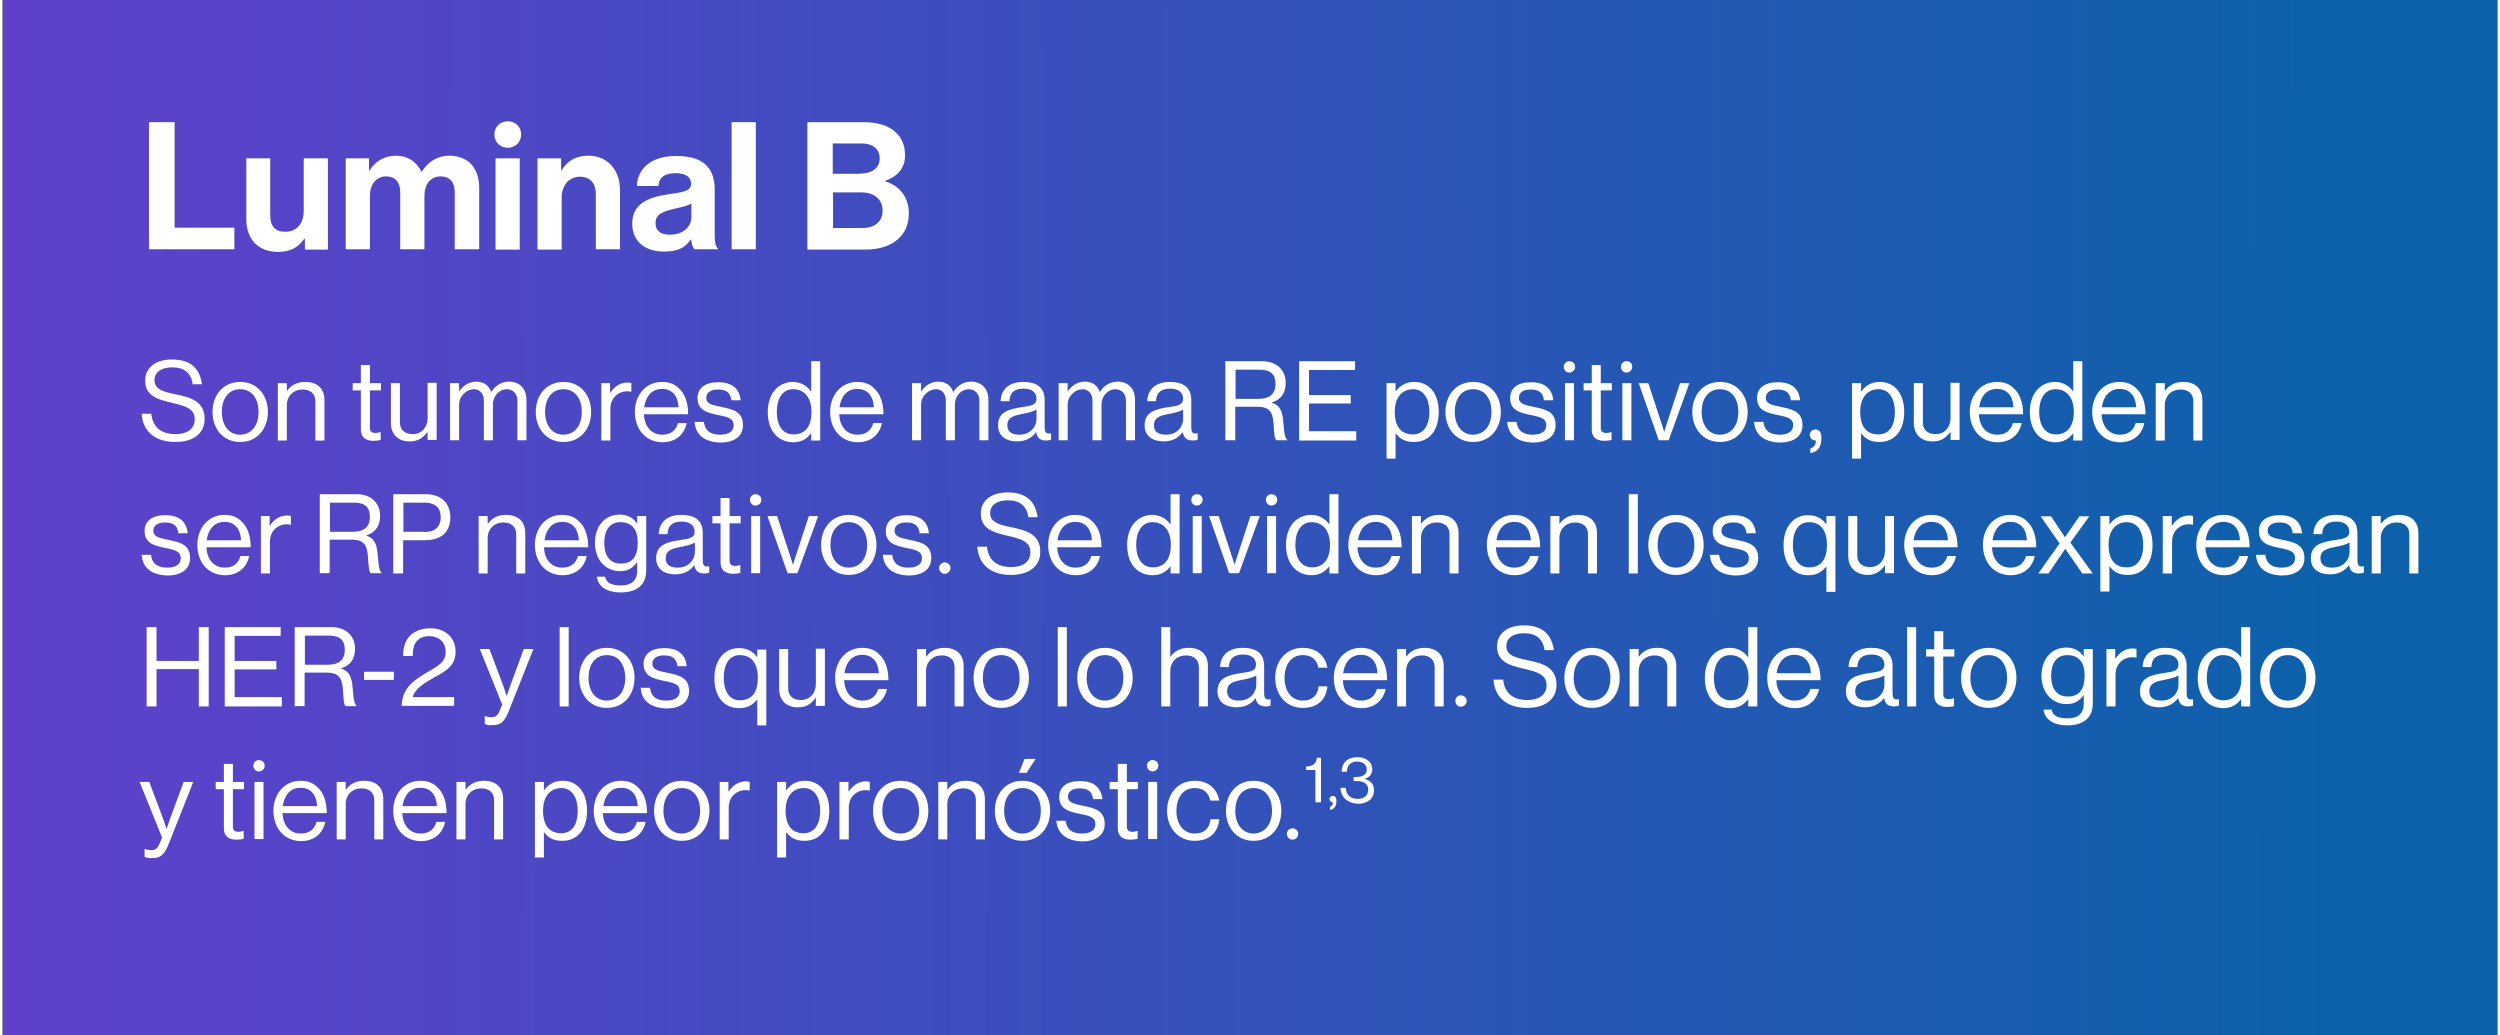<?xml version="1.0" encoding="UTF-8"?>
<svg xmlns="http://www.w3.org/2000/svg" xmlns:xlink="http://www.w3.org/1999/xlink" width="500px" height="207px" viewBox="0 0 499 207" version="1.1">
<rect x="0" y="0" width="499" height="207" fill="#333333" stroke="none"/>
<defs>
<linearGradient id="linear0" gradientUnits="userSpaceOnUse" x1="-838.857" y1="179.739" x2="797.095" y2="176.859" gradientTransform="matrix(0.583,0,0,0.583,0.087,0)">
<stop offset="0.23" style="stop-color:rgb(56.078%,17.647%,87.059%);stop-opacity:1;"/>
<stop offset="1" style="stop-color:rgb(5.098%,38.039%,67.059%);stop-opacity:1;"/>
</linearGradient>
</defs>
<g id="surface1">
<path style=" stroke:none;fill-rule:nonzero;fill:url(#linear0);" d="M 0.086 0 L 498.914 0 L 498.914 207 L 0.086 207 Z M 0.086 0 "/>
<path style=" stroke:none;fill-rule:nonzero;fill:rgb(100%,100%,100%);fill-opacity:1;" d="M 29.293 24.434 L 34.422 24.434 L 34.422 45.539 L 46.375 45.539 L 46.375 49.855 L 29.293 49.855 Z M 29.293 24.434 "/>
<path style=" stroke:none;fill-rule:nonzero;fill:rgb(100%,100%,100%);fill-opacity:1;" d="M 60.48 49.914 L 60.48 47.754 L 60.363 47.754 C 59.141 49.445 57.684 50.379 55.117 50.379 C 51.035 50.379 48.762 47.754 48.762 43.789 L 48.762 31.664 L 53.543 31.664 L 53.543 43.031 C 53.543 45.191 54.477 46.355 56.574 46.355 C 58.848 46.355 60.246 44.664 60.246 42.215 L 60.246 31.664 L 65.086 31.664 L 65.086 49.914 Z M 60.48 49.914 "/>
<path style=" stroke:none;fill-rule:nonzero;fill:rgb(100%,100%,100%);fill-opacity:1;" d="M 68.641 31.664 L 73.305 31.664 L 73.305 34.109 L 73.422 34.109 C 74.414 32.422 76.219 31.137 78.727 31.137 C 81.059 31.137 82.867 32.422 83.797 34.344 L 83.855 34.344 C 85.082 32.363 87.004 31.137 89.336 31.137 C 93.184 31.137 95.34 33.645 95.34 37.609 L 95.34 49.855 L 90.445 49.855 L 90.445 38.426 C 90.445 36.387 89.395 35.277 87.645 35.277 C 85.605 35.277 84.383 36.852 84.383 39.242 L 84.383 49.855 L 79.543 49.855 L 79.543 38.426 C 79.543 36.387 78.492 35.277 76.746 35.277 C 74.762 35.277 73.48 36.852 73.48 39.242 L 73.48 49.855 L 68.641 49.855 Z M 68.641 31.664 "/>
<path style=" stroke:none;fill-rule:nonzero;fill:rgb(100%,100%,100%);fill-opacity:1;" d="M 101.055 24.258 C 102.57 24.258 103.734 25.363 103.734 26.879 C 103.734 28.457 102.512 29.562 101.055 29.562 C 99.598 29.562 98.371 28.457 98.371 26.879 C 98.371 25.363 99.539 24.258 101.055 24.258 Z M 98.605 31.664 L 103.445 31.664 L 103.445 49.914 L 98.605 49.914 Z M 98.605 31.664 "/>
<path style=" stroke:none;fill-rule:nonzero;fill:rgb(100%,100%,100%);fill-opacity:1;" d="M 111.664 34.109 L 111.781 34.109 C 113.004 32.129 114.695 31.137 117.199 31.137 C 120.988 31.137 123.496 33.996 123.496 37.961 L 123.496 49.855 L 118.66 49.855 L 118.66 38.66 C 118.66 36.676 117.492 35.336 115.512 35.336 C 113.352 35.336 111.836 37.027 111.836 39.535 L 111.836 49.914 L 107 49.914 L 107 31.664 L 111.723 31.664 L 111.723 34.109 Z M 111.664 34.109 "/>
<path style=" stroke:none;fill-rule:nonzero;fill:rgb(100%,100%,100%);fill-opacity:1;" d="M 137.719 47.871 L 137.664 47.871 C 136.73 49.273 135.445 50.32 132.301 50.32 C 128.566 50.32 125.945 48.34 125.945 44.723 C 125.945 40.699 129.211 39.418 133.289 38.836 C 136.32 38.426 137.719 38.133 137.719 36.793 C 137.719 35.453 136.672 34.637 134.688 34.637 C 132.414 34.637 131.309 35.453 131.191 37.203 L 126.879 37.203 C 126.996 33.996 129.383 31.195 134.746 31.195 C 140.227 31.195 142.441 33.645 142.441 37.902 L 142.441 47.172 C 142.441 48.57 142.676 49.387 143.082 49.68 L 143.082 49.855 L 138.422 49.855 C 138.012 49.504 137.836 48.688 137.719 47.871 Z M 137.777 43.441 L 137.777 40.699 C 136.906 41.227 135.621 41.457 134.398 41.75 C 131.891 42.332 130.609 42.918 130.609 44.605 C 130.609 46.297 131.773 46.938 133.465 46.938 C 136.262 46.938 137.777 45.25 137.777 43.441 Z M 137.777 43.441 "/>
<path style=" stroke:none;fill-rule:nonzero;fill:rgb(100%,100%,100%);fill-opacity:1;" d="M 145.824 24.434 L 150.66 24.434 L 150.66 49.855 L 145.824 49.855 Z M 145.824 24.434 "/>
<path style=" stroke:none;fill-rule:nonzero;fill:rgb(100%,100%,100%);fill-opacity:1;" d="M 160.922 24.434 L 172.289 24.434 C 175.027 24.434 177.129 25.133 178.469 26.297 C 179.867 27.523 180.508 29.098 180.508 31.078 C 180.508 33.703 178.934 35.336 176.543 36.152 L 176.543 36.27 C 179.344 37.086 181.266 39.418 181.266 42.566 C 181.266 44.957 180.508 46.59 179.051 47.871 C 177.594 49.156 175.379 49.914 172.641 49.914 L 160.98 49.914 L 160.98 24.434 Z M 171.648 34.695 C 173.863 34.695 175.438 33.645 175.438 31.664 C 175.438 29.797 174.039 28.688 171.766 28.688 L 166.051 28.688 L 166.051 34.754 L 171.648 34.754 Z M 166.109 45.598 L 172.055 45.598 C 174.562 45.598 176.02 44.199 176.02 42.156 C 176.02 39.766 174.211 38.484 171.883 38.484 L 166.109 38.484 Z M 166.109 45.598 "/>
<path style=" stroke:none;fill-rule:nonzero;fill:rgb(100%,100%,100%);fill-opacity:1;" d="M 27.836 82.742 L 29.758 82.742 C 30.051 85.426 31.684 86.824 34.656 86.824 C 36.871 86.824 38.445 85.832 38.445 83.848 C 38.445 81.691 36.52 81.168 33.723 80.527 C 30.926 79.883 28.535 79.125 28.535 76.094 C 28.535 73.469 30.691 71.895 33.898 71.895 C 37.863 71.895 39.496 73.938 39.902 76.852 L 38.035 76.852 C 37.746 74.578 36.289 73.469 33.957 73.469 C 31.801 73.469 30.402 74.402 30.402 76.035 C 30.402 77.844 32.148 78.367 34.539 78.836 C 37.629 79.477 40.426 80.234 40.426 83.793 C 40.426 86.766 38.035 88.398 34.598 88.398 C 30.109 88.398 28.012 85.891 27.836 82.742 Z M 27.836 82.742 "/>
<path style=" stroke:none;fill-rule:nonzero;fill:rgb(100%,100%,100%);fill-opacity:1;" d="M 42 82.391 C 42 79.066 44.102 76.387 47.539 76.387 C 50.977 76.387 53.078 79.066 53.078 82.391 C 53.078 85.715 50.977 88.398 47.539 88.398 C 44.102 88.398 42 85.715 42 82.391 Z M 51.211 82.391 C 51.211 79.883 49.988 77.844 47.539 77.844 C 45.09 77.844 43.867 79.883 43.867 82.391 C 43.867 84.898 45.148 86.941 47.539 86.941 C 49.988 86.883 51.211 84.898 51.211 82.391 Z M 51.211 82.391 "/>
<path style=" stroke:none;fill-rule:nonzero;fill:rgb(100%,100%,100%);fill-opacity:1;" d="M 55.059 76.621 L 56.867 76.621 L 56.867 78.137 L 56.926 78.137 C 57.742 77.027 58.906 76.387 60.539 76.387 C 62.93 76.387 64.387 77.668 64.387 80.059 L 64.387 88.105 L 62.578 88.105 L 62.578 80.234 C 62.578 78.777 61.59 77.902 60.016 77.902 C 58.207 77.902 56.867 79.184 56.867 81.051 L 56.867 88.105 L 55.059 88.105 Z M 55.059 76.621 "/>
<path style=" stroke:none;fill-rule:nonzero;fill:rgb(100%,100%,100%);fill-opacity:1;" d="M 71.672 85.949 L 71.672 78.078 L 70.039 78.078 L 70.039 76.621 L 71.672 76.621 L 71.672 73.004 L 73.48 73.004 L 73.48 76.621 L 75.695 76.621 L 75.695 78.078 L 73.48 78.078 L 73.48 85.539 C 73.48 86.355 73.887 86.59 74.645 86.59 C 74.996 86.59 75.402 86.473 75.578 86.414 L 75.637 86.414 L 75.637 87.988 C 75.23 88.105 74.703 88.164 74.18 88.164 C 72.723 88.164 71.672 87.523 71.672 85.949 Z M 71.672 85.949 "/>
<path style=" stroke:none;fill-rule:nonzero;fill:rgb(100%,100%,100%);fill-opacity:1;" d="M 77.676 84.551 L 77.676 76.621 L 79.484 76.621 L 79.484 84.492 C 79.484 85.949 80.418 86.824 82.051 86.824 C 83.855 86.824 85.023 85.426 85.023 83.617 L 85.023 76.562 L 86.828 76.562 L 86.828 87.988 L 85.023 87.988 L 85.023 86.414 L 84.965 86.414 C 84.148 87.523 83.156 88.281 81.523 88.281 C 79.191 88.34 77.676 86.941 77.676 84.551 Z M 77.676 84.551 "/>
<path style=" stroke:none;fill-rule:nonzero;fill:rgb(100%,100%,100%);fill-opacity:1;" d="M 89.512 76.621 L 91.316 76.621 L 91.316 78.25 L 91.375 78.25 C 92.074 77.145 93.301 76.328 94.758 76.328 C 96.156 76.328 97.266 77.027 97.73 78.367 L 97.789 78.367 C 98.547 77.086 99.887 76.328 101.285 76.328 C 103.328 76.328 104.785 77.609 104.785 80 L 104.785 88.047 L 102.977 88.047 L 102.977 80.117 C 102.977 78.719 102.043 77.844 100.879 77.844 C 99.422 77.844 98.082 79.125 98.082 80.934 L 98.082 88.047 L 96.273 88.047 L 96.273 80.117 C 96.273 78.719 95.457 77.844 94.293 77.844 C 92.891 77.844 91.316 79.125 91.316 80.934 L 91.316 88.047 L 89.512 88.047 Z M 89.512 76.621 "/>
<path style=" stroke:none;fill-rule:nonzero;fill:rgb(100%,100%,100%);fill-opacity:1;" d="M 106.648 82.391 C 106.648 79.066 108.75 76.387 112.188 76.387 C 115.625 76.387 117.727 79.066 117.727 82.391 C 117.727 85.715 115.625 88.398 112.188 88.398 C 108.805 88.398 106.648 85.715 106.648 82.391 Z M 115.859 82.391 C 115.859 79.883 114.637 77.844 112.188 77.844 C 109.738 77.844 108.516 79.883 108.516 82.391 C 108.516 84.898 109.797 86.941 112.188 86.941 C 114.637 86.883 115.859 84.898 115.859 82.391 Z M 115.859 82.391 "/>
<path style=" stroke:none;fill-rule:nonzero;fill:rgb(100%,100%,100%);fill-opacity:1;" d="M 119.707 76.621 L 121.516 76.621 L 121.516 78.543 L 121.574 78.543 C 122.273 77.434 123.438 76.504 125.012 76.504 C 125.363 76.504 125.535 76.562 125.77 76.621 L 125.77 78.367 C 124.836 78.137 123.789 78.309 123.031 78.836 C 122.156 79.418 121.574 80.41 121.574 81.75 L 121.574 88.105 L 119.766 88.105 L 119.766 76.621 Z M 119.707 76.621 "/>
<path style=" stroke:none;fill-rule:nonzero;fill:rgb(100%,100%,100%);fill-opacity:1;" d="M 126.469 82.391 C 126.469 79.066 128.625 76.387 131.891 76.387 C 133.289 76.387 134.398 76.793 135.215 77.609 C 136.496 78.719 137.137 80.586 137.137 82.859 L 128.277 82.859 C 128.395 85.191 129.676 86.941 131.949 86.941 C 133.582 86.941 134.688 86.125 135.098 84.609 L 136.848 84.609 C 136.32 87.055 134.516 88.457 131.949 88.457 C 128.512 88.398 126.469 85.715 126.469 82.391 Z M 135.215 81.457 C 135.098 79.184 133.93 77.785 131.891 77.785 C 129.793 77.785 128.625 79.359 128.336 81.457 Z M 135.215 81.457 "/>
<path style=" stroke:none;fill-rule:nonzero;fill:rgb(100%,100%,100%);fill-opacity:1;" d="M 138.422 84.375 L 140.285 84.375 C 140.52 86.355 141.859 86.941 143.551 86.941 C 145.414 86.941 146.23 86.125 146.23 85.074 C 146.23 83.793 145.355 83.441 143.258 83.035 C 140.984 82.566 139.004 82.102 139.004 79.594 C 139.004 77.668 140.461 76.445 143.141 76.445 C 146 76.445 147.398 77.785 147.629 80.059 L 145.766 80.059 C 145.59 78.543 144.773 77.902 143.082 77.902 C 141.453 77.902 140.75 78.66 140.75 79.535 C 140.75 80.758 141.859 80.992 143.84 81.402 C 146.172 81.867 148.098 82.391 148.098 85.016 C 148.098 87.348 146.23 88.516 143.551 88.516 C 140.344 88.398 138.594 86.941 138.422 84.375 Z M 138.422 84.375 "/>
<path style=" stroke:none;fill-rule:nonzero;fill:rgb(100%,100%,100%);fill-opacity:1;" d="M 153.051 82.391 C 153.051 78.602 155.266 76.387 158.066 76.387 C 159.699 76.387 160.922 77.203 161.68 78.25 L 161.738 78.25 L 161.738 72.246 L 163.543 72.246 L 163.543 88.105 L 161.738 88.105 L 161.738 86.707 L 161.68 86.707 C 160.805 87.816 159.754 88.457 158.125 88.457 C 154.977 88.398 153.051 86.066 153.051 82.391 Z M 161.797 82.391 C 161.797 79.711 160.512 77.844 158.125 77.844 C 155.965 77.844 154.859 79.77 154.859 82.391 C 154.859 84.957 155.965 86.883 158.184 86.883 C 160.746 86.883 161.797 85.016 161.797 82.391 Z M 161.797 82.391 "/>
<path style=" stroke:none;fill-rule:nonzero;fill:rgb(100%,100%,100%);fill-opacity:1;" d="M 165.527 82.391 C 165.527 79.066 167.684 76.387 170.949 76.387 C 172.348 76.387 173.453 76.793 174.27 77.609 C 175.555 78.719 176.195 80.586 176.195 82.859 L 167.336 82.859 C 167.449 85.191 168.734 86.941 171.008 86.941 C 172.641 86.941 173.746 86.125 174.156 84.609 L 175.902 84.609 C 175.379 87.055 173.57 88.457 171.008 88.457 C 167.566 88.398 165.527 85.715 165.527 82.391 Z M 174.27 81.457 C 174.156 79.184 172.988 77.785 170.949 77.785 C 168.852 77.785 167.684 79.359 167.391 81.457 Z M 174.27 81.457 "/>
<path style=" stroke:none;fill-rule:nonzero;fill:rgb(100%,100%,100%);fill-opacity:1;" d="M 181.906 76.621 L 183.715 76.621 L 183.715 78.25 L 183.773 78.25 C 184.473 77.145 185.695 76.328 187.152 76.328 C 188.555 76.328 189.66 77.027 190.129 78.367 L 190.184 78.367 C 190.941 77.086 192.285 76.328 193.684 76.328 C 195.723 76.328 197.18 77.609 197.18 80 L 197.18 88.047 L 195.375 88.047 L 195.375 80.117 C 195.375 78.719 194.441 77.844 193.273 77.844 C 191.816 77.844 190.477 79.125 190.477 80.934 L 190.477 88.047 L 188.668 88.047 L 188.668 80.117 C 188.668 78.719 187.855 77.844 186.688 77.844 C 185.289 77.844 183.715 79.125 183.715 80.934 L 183.715 88.047 L 181.906 88.047 Z M 181.906 76.621 "/>
<path style=" stroke:none;fill-rule:nonzero;fill:rgb(100%,100%,100%);fill-opacity:1;" d="M 202.953 88.281 C 200.797 88.281 199.105 87.289 199.105 85.074 C 199.105 82.391 201.203 81.809 204.059 81.402 C 205.691 81.168 206.801 80.992 206.801 79.77 C 206.801 78.484 205.867 77.727 204.234 77.727 C 202.367 77.727 201.438 78.543 201.379 80.234 L 199.629 80.234 C 199.688 78.02 201.145 76.387 204.176 76.387 C 206.625 76.387 208.43 77.32 208.43 80 L 208.43 85.426 C 208.43 86.242 208.605 86.707 209.246 86.707 C 209.363 86.707 209.48 86.707 209.656 86.648 L 209.715 86.648 L 209.715 87.93 C 209.48 88.047 209.188 88.105 208.723 88.105 C 207.559 88.105 206.914 87.582 206.742 86.414 C 206.043 87.348 204.875 88.281 202.953 88.281 Z M 206.801 83.848 L 206.801 81.926 C 206.215 82.273 205.168 82.566 204.176 82.742 C 202.367 83.09 200.969 83.383 200.969 85.074 C 200.969 86.59 202.195 86.941 203.359 86.941 C 205.691 86.941 206.801 85.191 206.801 83.848 Z M 206.801 83.848 "/>
<path style=" stroke:none;fill-rule:nonzero;fill:rgb(100%,100%,100%);fill-opacity:1;" d="M 211.23 76.621 L 213.035 76.621 L 213.035 78.25 L 213.094 78.25 C 213.793 77.145 215.02 76.328 216.477 76.328 C 217.875 76.328 218.984 77.027 219.449 78.367 L 219.508 78.367 C 220.266 77.086 221.605 76.328 223.004 76.328 C 225.047 76.328 226.504 77.609 226.504 80 L 226.504 88.047 L 224.695 88.047 L 224.695 80.117 C 224.695 78.719 223.762 77.844 222.598 77.844 C 221.141 77.844 219.801 79.125 219.801 80.934 L 219.801 88.047 L 217.992 88.047 L 217.992 80.117 C 217.992 78.719 217.176 77.844 216.012 77.844 C 214.609 77.844 213.035 79.125 213.035 80.934 L 213.035 88.047 L 211.23 88.047 Z M 211.23 76.621 "/>
<path style=" stroke:none;fill-rule:nonzero;fill:rgb(100%,100%,100%);fill-opacity:1;" d="M 232.273 88.281 C 230.117 88.281 228.426 87.289 228.426 85.074 C 228.426 82.391 230.523 81.809 233.383 81.402 C 235.016 81.168 236.121 80.992 236.121 79.77 C 236.121 78.484 235.188 77.727 233.555 77.727 C 231.691 77.727 230.758 78.543 230.699 80.234 L 228.953 80.234 C 229.008 78.02 230.469 76.387 233.5 76.387 C 235.945 76.387 237.754 77.32 237.754 80 L 237.754 85.426 C 237.754 86.242 237.93 86.707 238.57 86.707 C 238.688 86.707 238.805 86.707 238.977 86.648 L 239.035 86.648 L 239.035 87.93 C 238.805 88.047 238.512 88.105 238.047 88.105 C 236.879 88.105 236.238 87.582 236.062 86.414 C 235.363 87.348 234.199 88.281 232.273 88.281 Z M 236.121 83.848 L 236.121 81.926 C 235.539 82.273 234.488 82.566 233.5 82.742 C 231.691 83.09 230.293 83.383 230.293 85.074 C 230.293 86.59 231.516 86.941 232.684 86.941 C 235.07 86.941 236.121 85.191 236.121 83.848 Z M 236.121 83.848 "/>
<path style=" stroke:none;fill-rule:nonzero;fill:rgb(100%,100%,100%);fill-opacity:1;" d="M 244.574 72.246 L 251.977 72.246 C 254.777 72.246 256.641 73.996 256.641 76.562 C 256.641 78.484 255.824 79.883 253.902 80.469 L 253.902 80.527 C 255.535 81.109 256 82.219 256.176 84.551 C 256.348 87.113 256.641 87.758 256.934 87.93 L 256.934 88.047 L 254.777 88.047 C 254.426 87.758 254.367 87.172 254.191 84.492 C 254.02 82.16 253.086 81.344 250.988 81.344 L 246.555 81.344 L 246.555 88.047 L 244.574 88.047 Z M 251.277 79.77 C 253.492 79.77 254.602 78.66 254.602 76.852 C 254.602 74.93 253.727 73.938 251.395 73.938 L 246.613 73.938 L 246.613 79.77 Z M 251.277 79.77 "/>
<path style=" stroke:none;fill-rule:nonzero;fill:rgb(100%,100%,100%);fill-opacity:1;" d="M 259.324 72.246 L 270.516 72.246 L 270.516 73.996 L 261.305 73.996 L 261.305 79.012 L 269.641 79.012 L 269.641 80.699 L 261.305 80.699 L 261.305 86.242 L 270.75 86.242 L 270.75 88.105 L 259.324 88.105 Z M 259.324 72.246 "/>
<path style=" stroke:none;fill-rule:nonzero;fill:rgb(100%,100%,100%);fill-opacity:1;" d="M 276.812 76.621 L 278.617 76.621 L 278.617 78.25 L 278.676 78.25 C 279.551 77.086 280.715 76.387 282.348 76.387 C 285.262 76.387 287.246 78.602 287.246 82.391 C 287.246 86.066 285.379 88.398 282.289 88.398 C 280.715 88.398 279.609 87.93 278.676 86.707 L 278.617 86.707 L 278.617 91.723 L 276.812 91.723 Z M 285.379 82.391 C 285.379 79.828 284.273 77.844 282.117 77.844 C 279.609 77.844 278.441 79.883 278.441 82.391 C 278.441 84.898 279.434 86.883 282.059 86.883 C 284.273 86.883 285.379 85.016 285.379 82.391 Z M 285.379 82.391 "/>
<path style=" stroke:none;fill-rule:nonzero;fill:rgb(100%,100%,100%);fill-opacity:1;" d="M 288.586 82.391 C 288.586 79.066 290.684 76.387 294.125 76.387 C 297.562 76.387 299.664 79.066 299.664 82.391 C 299.664 85.715 297.562 88.398 294.125 88.398 C 290.742 88.398 288.586 85.715 288.586 82.391 Z M 297.797 82.391 C 297.797 79.883 296.574 77.844 294.125 77.844 C 291.676 77.844 290.453 79.883 290.453 82.391 C 290.453 84.898 291.734 86.941 294.125 86.941 C 296.574 86.883 297.797 84.898 297.797 82.391 Z M 297.797 82.391 "/>
<path style=" stroke:none;fill-rule:nonzero;fill:rgb(100%,100%,100%);fill-opacity:1;" d="M 300.945 84.375 L 302.809 84.375 C 303.043 86.355 304.383 86.941 306.074 86.941 C 307.941 86.941 308.758 86.125 308.758 85.074 C 308.758 83.793 307.883 83.441 305.785 83.035 C 303.508 82.566 301.527 82.102 301.527 79.594 C 301.527 77.668 302.984 76.445 305.668 76.445 C 308.523 76.445 309.922 77.785 310.156 80.059 L 308.289 80.059 C 308.113 78.543 307.301 77.902 305.609 77.902 C 303.977 77.902 303.277 78.66 303.277 79.535 C 303.277 80.758 304.383 80.992 306.367 81.402 C 308.699 81.867 310.621 82.391 310.621 85.016 C 310.621 87.348 308.758 88.516 306.074 88.516 C 302.867 88.398 301.121 86.941 300.945 84.375 Z M 300.945 84.375 "/>
<path style=" stroke:none;fill-rule:nonzero;fill:rgb(100%,100%,100%);fill-opacity:1;" d="M 314.527 73.355 C 314.527 73.996 314.004 74.52 313.363 74.52 C 312.719 74.52 312.254 73.996 312.254 73.355 C 312.254 72.711 312.777 72.246 313.363 72.246 C 314.004 72.246 314.527 72.711 314.527 73.355 Z M 312.488 76.621 L 314.293 76.621 L 314.293 88.047 L 312.488 88.047 Z M 312.488 76.621 "/>
<path style=" stroke:none;fill-rule:nonzero;fill:rgb(100%,100%,100%);fill-opacity:1;" d="M 317.852 85.949 L 317.852 78.078 L 316.219 78.078 L 316.219 76.621 L 317.852 76.621 L 317.852 73.004 L 319.656 73.004 L 319.656 76.621 L 321.871 76.621 L 321.871 78.078 L 319.656 78.078 L 319.656 85.539 C 319.656 86.355 320.066 86.59 320.824 86.59 C 321.172 86.59 321.582 86.473 321.758 86.414 L 321.812 86.414 L 321.812 87.988 C 321.406 88.105 320.883 88.164 320.355 88.164 C 318.898 88.164 317.852 87.523 317.852 85.949 Z M 317.852 85.949 "/>
<path style=" stroke:none;fill-rule:nonzero;fill:rgb(100%,100%,100%);fill-opacity:1;" d="M 325.953 73.355 C 325.953 73.996 325.43 74.52 324.789 74.52 C 324.145 74.52 323.68 73.996 323.68 73.355 C 323.68 72.711 324.203 72.246 324.789 72.246 C 325.488 72.246 325.953 72.711 325.953 73.355 Z M 323.973 76.621 L 325.777 76.621 L 325.777 88.047 L 323.973 88.047 Z M 323.973 76.621 "/>
<path style=" stroke:none;fill-rule:nonzero;fill:rgb(100%,100%,100%);fill-opacity:1;" d="M 327.234 76.621 L 329.16 76.621 L 331.551 83.906 C 331.898 84.898 332.309 86.297 332.309 86.297 L 332.367 86.297 C 332.367 86.297 332.773 84.898 333.125 83.906 L 335.512 76.621 L 337.379 76.621 L 333.238 88.047 L 331.258 88.047 Z M 327.234 76.621 "/>
<path style=" stroke:none;fill-rule:nonzero;fill:rgb(100%,100%,100%);fill-opacity:1;" d="M 337.961 82.391 C 337.961 79.066 340.059 76.387 343.5 76.387 C 346.938 76.387 349.039 79.066 349.039 82.391 C 349.039 85.715 346.938 88.398 343.5 88.398 C 340.117 88.398 337.961 85.715 337.961 82.391 Z M 347.172 82.391 C 347.172 79.883 345.949 77.844 343.5 77.844 C 341.051 77.844 339.828 79.883 339.828 82.391 C 339.828 84.898 341.109 86.941 343.5 86.941 C 345.949 86.883 347.172 84.898 347.172 82.391 Z M 347.172 82.391 "/>
<path style=" stroke:none;fill-rule:nonzero;fill:rgb(100%,100%,100%);fill-opacity:1;" d="M 350.32 84.375 L 352.188 84.375 C 352.418 86.355 353.758 86.941 355.449 86.941 C 357.316 86.941 358.133 86.125 358.133 85.074 C 358.133 83.793 357.258 83.441 355.16 83.035 C 352.887 82.566 350.902 82.102 350.902 79.594 C 350.902 77.668 352.359 76.445 355.043 76.445 C 357.898 76.445 359.297 77.785 359.531 80.059 L 357.664 80.059 C 357.492 78.543 356.676 77.902 354.984 77.902 C 353.352 77.902 352.652 78.66 352.652 79.535 C 352.652 80.758 353.758 80.992 355.742 81.402 C 358.074 81.867 359.996 82.391 359.996 85.016 C 359.996 87.348 358.133 88.516 355.449 88.516 C 352.242 88.398 350.496 86.941 350.32 84.375 Z M 350.32 84.375 "/>
<path style=" stroke:none;fill-rule:nonzero;fill:rgb(100%,100%,100%);fill-opacity:1;" d="M 361.629 89.68 C 362.152 89.504 362.68 89.098 362.68 88.105 C 361.98 88.105 361.453 87.641 361.453 87 C 361.453 86.355 361.922 85.891 362.621 85.891 C 363.379 85.891 363.785 86.531 363.785 87.582 C 363.785 89.621 362.852 90.438 361.57 90.613 L 361.57 89.68 Z M 361.629 89.68 "/>
<path style=" stroke:none;fill-rule:nonzero;fill:rgb(100%,100%,100%);fill-opacity:1;" d="M 369.906 76.621 L 371.715 76.621 L 371.715 78.25 L 371.773 78.25 C 372.648 77.086 373.812 76.387 375.445 76.387 C 378.359 76.387 380.34 78.602 380.34 82.391 C 380.34 86.066 378.477 88.398 375.387 88.398 C 373.812 88.398 372.707 87.93 371.773 86.707 L 371.715 86.707 L 371.715 91.723 L 369.906 91.723 Z M 378.477 82.391 C 378.477 79.828 377.367 77.844 375.211 77.844 C 372.707 77.844 371.539 79.883 371.539 82.391 C 371.539 84.898 372.531 86.883 375.152 86.883 C 377.426 86.883 378.477 85.016 378.477 82.391 Z M 378.477 82.391 "/>
<path style=" stroke:none;fill-rule:nonzero;fill:rgb(100%,100%,100%);fill-opacity:1;" d="M 382.266 84.551 L 382.266 76.621 L 384.074 76.621 L 384.074 84.492 C 384.074 85.949 385.004 86.824 386.637 86.824 C 388.445 86.824 389.609 85.426 389.609 83.617 L 389.609 76.562 L 391.418 76.562 L 391.418 87.988 L 389.609 87.988 L 389.609 86.414 L 389.551 86.414 C 388.734 87.523 387.746 88.281 386.113 88.281 C 383.781 88.34 382.266 86.941 382.266 84.551 Z M 382.266 84.551 "/>
<path style=" stroke:none;fill-rule:nonzero;fill:rgb(100%,100%,100%);fill-opacity:1;" d="M 393.457 82.391 C 393.457 79.066 395.613 76.387 398.879 76.387 C 400.277 76.387 401.387 76.793 402.203 77.609 C 403.484 78.719 404.125 80.586 404.125 82.859 L 395.266 82.859 C 395.383 85.191 396.664 86.941 398.938 86.941 C 400.57 86.941 401.676 86.125 402.086 84.609 L 403.836 84.609 C 403.309 87.055 401.504 88.457 398.938 88.457 C 395.5 88.398 393.457 85.715 393.457 82.391 Z M 402.203 81.457 C 402.086 79.184 400.918 77.785 398.879 77.785 C 396.781 77.785 395.613 79.359 395.324 81.457 Z M 402.203 81.457 "/>
<path style=" stroke:none;fill-rule:nonzero;fill:rgb(100%,100%,100%);fill-opacity:1;" d="M 405.465 82.391 C 405.465 78.602 407.684 76.387 410.48 76.387 C 412.113 76.387 413.336 77.203 414.094 78.25 L 414.152 78.25 L 414.152 72.246 L 415.961 72.246 L 415.961 88.105 L 414.152 88.105 L 414.152 86.707 L 414.094 86.707 C 413.219 87.816 412.172 88.457 410.539 88.457 C 407.449 88.398 405.465 86.066 405.465 82.391 Z M 414.27 82.391 C 414.27 79.711 412.988 77.844 410.598 77.844 C 408.441 77.844 407.332 79.77 407.332 82.391 C 407.332 84.957 408.441 86.883 410.656 86.883 C 413.16 86.883 414.27 85.016 414.27 82.391 Z M 414.27 82.391 "/>
<path style=" stroke:none;fill-rule:nonzero;fill:rgb(100%,100%,100%);fill-opacity:1;" d="M 417.941 82.391 C 417.941 79.066 420.098 76.387 423.363 76.387 C 424.762 76.387 425.871 76.793 426.688 77.609 C 427.969 78.719 428.609 80.586 428.609 82.859 L 419.809 82.859 C 419.922 85.191 421.207 86.941 423.48 86.941 C 425.113 86.941 426.219 86.125 426.629 84.609 L 428.375 84.609 C 427.852 87.055 426.043 88.457 423.48 88.457 C 419.98 88.398 417.941 85.715 417.941 82.391 Z M 426.742 81.457 C 426.629 79.184 425.461 77.785 423.422 77.785 C 421.324 77.785 420.156 79.359 419.867 81.457 Z M 426.742 81.457 "/>
<path style=" stroke:none;fill-rule:nonzero;fill:rgb(100%,100%,100%);fill-opacity:1;" d="M 430.648 76.621 L 432.457 76.621 L 432.457 78.137 L 432.516 78.137 C 433.332 77.027 434.496 76.387 436.129 76.387 C 438.52 76.387 439.977 77.668 439.977 80.059 L 439.977 88.105 L 438.168 88.105 L 438.168 80.234 C 438.168 78.777 437.18 77.902 435.605 77.902 C 433.797 77.902 432.457 79.184 432.457 81.051 L 432.457 88.105 L 430.648 88.105 Z M 430.648 76.621 "/>
<path style=" stroke:none;fill-rule:nonzero;fill:rgb(100%,100%,100%);fill-opacity:1;" d="M 27.836 110.965 L 29.699 110.965 C 29.934 112.945 31.273 113.527 32.965 113.527 C 34.832 113.527 35.648 112.715 35.648 111.664 C 35.648 110.379 34.773 110.031 32.676 109.621 C 30.402 109.156 28.418 108.691 28.418 106.184 C 28.418 104.258 29.875 103.035 32.559 103.035 C 35.414 103.035 36.812 104.375 37.047 106.648 L 35.18 106.648 C 35.004 105.133 34.191 104.492 32.5 104.492 C 30.867 104.492 30.168 105.25 30.168 106.125 C 30.168 107.348 31.273 107.582 33.258 107.988 C 35.59 108.457 37.512 108.98 37.512 111.605 C 37.512 113.938 35.648 115.105 32.965 115.105 C 29.758 114.988 28.012 113.527 27.836 110.965 Z M 27.836 110.965 "/>
<path style=" stroke:none;fill-rule:nonzero;fill:rgb(100%,100%,100%);fill-opacity:1;" d="M 38.969 108.98 C 38.969 105.656 41.125 102.977 44.391 102.977 C 45.789 102.977 46.898 103.383 47.715 104.199 C 48.996 105.309 49.637 107.172 49.637 109.449 L 40.777 109.449 C 40.895 111.781 42.176 113.527 44.449 113.527 C 46.082 113.527 47.188 112.715 47.598 111.195 L 49.348 111.195 C 48.82 113.645 47.016 115.047 44.449 115.047 C 40.953 114.988 38.969 112.305 38.969 108.98 Z M 47.715 108.047 C 47.598 105.773 46.43 104.375 44.391 104.375 C 42.293 104.375 41.125 105.949 40.836 108.047 Z M 47.715 108.047 "/>
<path style=" stroke:none;fill-rule:nonzero;fill:rgb(100%,100%,100%);fill-opacity:1;" d="M 51.621 103.207 L 53.426 103.207 L 53.426 105.133 L 53.484 105.133 C 54.184 104.023 55.352 103.094 56.926 103.094 C 57.273 103.094 57.449 103.148 57.684 103.207 L 57.684 104.957 C 56.75 104.723 55.699 104.898 54.941 105.426 C 54.066 106.008 53.484 107 53.484 108.34 L 53.484 114.695 L 51.68 114.695 L 51.68 103.207 Z M 51.621 103.207 "/>
<path style=" stroke:none;fill-rule:nonzero;fill:rgb(100%,100%,100%);fill-opacity:1;" d="M 63.453 98.836 L 70.855 98.836 C 73.656 98.836 75.52 100.586 75.52 103.148 C 75.52 105.074 74.703 106.473 72.781 107.059 L 72.781 107.113 C 74.414 107.699 74.879 108.805 75.055 111.137 C 75.23 113.703 75.52 114.344 75.812 114.52 L 75.812 114.637 L 73.656 114.637 C 73.305 114.344 73.246 113.762 73.07 111.082 C 72.898 108.746 71.965 107.93 69.867 107.93 L 65.434 107.93 L 65.434 114.637 L 63.453 114.637 Z M 70.156 106.355 C 72.371 106.355 73.48 105.25 73.48 103.441 C 73.48 101.516 72.605 100.527 70.273 100.527 L 65.492 100.527 L 65.492 106.355 Z M 70.156 106.355 "/>
<path style=" stroke:none;fill-rule:nonzero;fill:rgb(100%,100%,100%);fill-opacity:1;" d="M 78.145 98.836 L 84.73 98.836 C 86.363 98.836 87.703 99.418 88.52 100.352 C 89.16 101.109 89.57 102.16 89.57 103.383 C 89.57 106.301 87.938 108.047 84.438 108.047 L 80.125 108.047 L 80.125 114.695 L 78.145 114.695 Z M 84.324 106.414 C 86.539 106.414 87.645 105.309 87.645 103.441 C 87.645 101.516 86.48 100.527 84.438 100.527 L 80.184 100.527 L 80.184 106.355 L 84.324 106.355 Z M 84.324 106.414 "/>
<path style=" stroke:none;fill-rule:nonzero;fill:rgb(100%,100%,100%);fill-opacity:1;" d="M 95.223 103.207 L 97.031 103.207 L 97.031 104.723 L 97.09 104.723 C 97.906 103.617 99.07 102.977 100.703 102.977 C 103.094 102.977 104.551 104.258 104.551 106.648 L 104.551 114.695 L 102.742 114.695 L 102.742 106.824 C 102.742 105.367 101.754 104.492 100.18 104.492 C 98.371 104.492 97.031 105.773 97.031 107.641 L 97.031 114.695 L 95.223 114.695 Z M 95.223 103.207 "/>
<path style=" stroke:none;fill-rule:nonzero;fill:rgb(100%,100%,100%);fill-opacity:1;" d="M 106.477 108.98 C 106.477 105.656 108.633 102.977 111.895 102.977 C 113.297 102.977 114.402 103.383 115.219 104.199 C 116.5 105.309 117.145 107.172 117.145 109.449 L 108.281 109.449 C 108.398 111.781 109.68 113.527 111.953 113.527 C 113.586 113.527 114.695 112.715 115.102 111.195 L 116.852 111.195 C 116.328 113.645 114.52 115.047 111.953 115.047 C 108.516 114.988 106.477 112.305 106.477 108.98 Z M 115.277 108.047 C 115.16 105.773 113.996 104.375 111.953 104.375 C 109.855 104.375 108.691 105.949 108.398 108.047 Z M 115.277 108.047 "/>
<path style=" stroke:none;fill-rule:nonzero;fill:rgb(100%,100%,100%);fill-opacity:1;" d="M 118.891 115.336 L 120.523 115.336 C 120.699 116.621 121.922 117.086 123.672 117.086 C 125.77 117.086 126.938 116.152 126.938 114.113 L 126.938 112.48 L 126.879 112.48 C 126.062 113.586 125.129 114.23 123.496 114.23 C 120.523 114.23 118.484 111.84 118.484 108.574 C 118.484 105.016 120.699 102.918 123.379 102.918 C 125.012 102.918 126.121 103.559 126.879 104.668 L 126.938 104.668 L 126.938 103.207 L 128.742 103.207 L 128.742 114.055 C 128.742 115.336 128.395 116.387 127.695 117.086 C 126.82 118.02 125.422 118.484 123.73 118.484 C 120.758 118.484 119.066 117.262 118.891 115.336 Z M 127.051 108.516 C 127.051 106.008 126.004 104.434 123.555 104.434 C 121.398 104.434 120.348 106.125 120.348 108.574 C 120.348 111.082 121.457 112.715 123.613 112.715 C 126.238 112.77 127.051 110.906 127.051 108.516 Z M 127.051 108.516 "/>
<path style=" stroke:none;fill-rule:nonzero;fill:rgb(100%,100%,100%);fill-opacity:1;" d="M 134.574 114.871 C 132.414 114.871 130.727 113.879 130.727 111.664 C 130.727 108.98 132.824 108.398 135.68 107.988 C 137.312 107.758 138.422 107.582 138.422 106.355 C 138.422 105.074 137.488 104.316 135.855 104.316 C 133.988 104.316 133.059 105.133 133 106.824 L 131.25 106.824 C 131.309 104.609 132.766 102.977 135.797 102.977 C 138.246 102.977 140.051 103.906 140.051 106.59 L 140.051 112.012 C 140.051 112.828 140.227 113.297 140.867 113.297 C 140.984 113.297 141.102 113.297 141.277 113.238 L 141.336 113.238 L 141.336 114.52 C 141.102 114.637 140.809 114.695 140.344 114.695 C 139.18 114.695 138.535 114.172 138.363 113.004 C 137.719 113.938 136.555 114.871 134.574 114.871 Z M 138.477 110.438 L 138.477 108.516 C 137.895 108.863 136.848 109.156 135.855 109.332 C 134.047 109.68 132.648 109.973 132.648 111.664 C 132.648 113.18 133.875 113.527 135.039 113.527 C 137.371 113.527 138.477 111.781 138.477 110.438 Z M 138.477 110.438 "/>
<path style=" stroke:none;fill-rule:nonzero;fill:rgb(100%,100%,100%);fill-opacity:1;" d="M 143.609 112.539 L 143.609 104.668 L 141.977 104.668 L 141.977 103.207 L 143.609 103.207 L 143.609 99.594 L 145.414 99.594 L 145.414 103.207 L 147.629 103.207 L 147.629 104.668 L 145.414 104.668 L 145.414 112.129 C 145.414 112.945 145.824 113.18 146.582 113.18 C 146.93 113.18 147.34 113.062 147.516 113.004 L 147.57 113.004 L 147.57 114.578 C 147.164 114.695 146.641 114.754 146.113 114.754 C 144.715 114.754 143.609 114.113 143.609 112.539 Z M 143.609 112.539 "/>
<path style=" stroke:none;fill-rule:nonzero;fill:rgb(100%,100%,100%);fill-opacity:1;" d="M 151.77 99.941 C 151.77 100.586 151.246 101.109 150.605 101.109 C 149.961 101.109 149.496 100.586 149.496 99.941 C 149.496 99.301 150.02 98.836 150.605 98.836 C 151.246 98.836 151.77 99.301 151.77 99.941 Z M 149.73 103.207 L 151.535 103.207 L 151.535 114.637 L 149.73 114.637 Z M 149.73 103.207 "/>
<path style=" stroke:none;fill-rule:nonzero;fill:rgb(100%,100%,100%);fill-opacity:1;" d="M 152.992 103.207 L 154.918 103.207 L 157.309 110.496 C 157.656 111.488 158.066 112.887 158.066 112.887 L 158.125 112.887 C 158.125 112.887 158.531 111.488 158.883 110.496 L 161.27 103.207 L 163.137 103.207 L 158.996 114.637 L 157.016 114.637 Z M 152.992 103.207 "/>
<path style=" stroke:none;fill-rule:nonzero;fill:rgb(100%,100%,100%);fill-opacity:1;" d="M 163.719 108.98 C 163.719 105.656 165.82 102.977 169.258 102.977 C 172.695 102.977 174.797 105.656 174.797 108.98 C 174.797 112.305 172.695 114.988 169.258 114.988 C 165.875 114.988 163.719 112.305 163.719 108.98 Z M 172.93 108.98 C 172.93 106.473 171.707 104.434 169.258 104.434 C 166.809 104.434 165.586 106.473 165.586 108.98 C 165.586 111.488 166.867 113.527 169.258 113.527 C 171.707 113.473 172.93 111.488 172.93 108.98 Z M 172.93 108.98 "/>
<path style=" stroke:none;fill-rule:nonzero;fill:rgb(100%,100%,100%);fill-opacity:1;" d="M 176.078 110.965 L 177.945 110.965 C 178.176 112.945 179.52 113.527 181.207 113.527 C 183.074 113.527 183.891 112.715 183.891 111.664 C 183.891 110.379 183.016 110.031 180.918 109.621 C 178.645 109.156 176.66 108.691 176.66 106.184 C 176.66 104.258 178.117 103.035 180.801 103.035 C 183.656 103.035 185.055 104.375 185.289 106.648 L 183.422 106.648 C 183.25 105.133 182.434 104.492 180.742 104.492 C 179.109 104.492 178.41 105.25 178.41 106.125 C 178.41 107.348 179.52 107.582 181.5 107.988 C 183.832 108.457 185.754 108.98 185.754 111.605 C 185.754 113.938 183.891 115.105 181.207 115.105 C 178 114.988 176.254 113.527 176.078 110.965 Z M 176.078 110.965 "/>
<path style=" stroke:none;fill-rule:nonzero;fill:rgb(100%,100%,100%);fill-opacity:1;" d="M 189.602 113.586 C 189.602 114.23 189.078 114.754 188.438 114.754 C 187.797 114.754 187.328 114.23 187.328 113.586 C 187.328 112.945 187.855 112.48 188.438 112.48 C 189.078 112.48 189.602 113.004 189.602 113.586 Z M 189.602 113.586 "/>
<path style=" stroke:none;fill-rule:nonzero;fill:rgb(100%,100%,100%);fill-opacity:1;" d="M 194.965 109.332 L 196.891 109.332 C 197.18 112.012 198.812 113.414 201.785 113.414 C 204 113.414 205.574 112.422 205.574 110.438 C 205.574 108.281 203.652 107.758 200.852 107.113 C 198.055 106.473 195.664 105.715 195.664 102.684 C 195.664 100.059 197.82 98.484 201.027 98.484 C 204.992 98.484 206.625 100.527 207.031 103.441 L 205.168 103.441 C 204.875 101.168 203.418 100.059 201.086 100.059 C 198.93 100.059 197.531 100.992 197.531 102.625 C 197.531 104.434 199.281 104.957 201.668 105.426 C 204.758 106.066 207.559 106.824 207.559 110.379 C 207.559 113.355 205.168 114.988 201.727 114.988 C 197.238 114.988 195.141 112.48 194.965 109.332 Z M 194.965 109.332 "/>
<path style=" stroke:none;fill-rule:nonzero;fill:rgb(100%,100%,100%);fill-opacity:1;" d="M 209.133 108.98 C 209.133 105.656 211.289 102.977 214.551 102.977 C 215.953 102.977 217.059 103.383 217.875 104.199 C 219.156 105.309 219.801 107.172 219.801 109.449 L 210.938 109.449 C 211.055 111.781 212.336 113.527 214.609 113.527 C 216.242 113.527 217.352 112.715 217.758 111.195 L 219.508 111.195 C 218.984 113.645 217.176 115.047 214.609 115.047 C 211.172 114.988 209.133 112.305 209.133 108.98 Z M 217.875 108.047 C 217.758 105.773 216.594 104.375 214.551 104.375 C 212.453 104.375 211.289 105.949 210.996 108.047 Z M 217.875 108.047 "/>
<path style=" stroke:none;fill-rule:nonzero;fill:rgb(100%,100%,100%);fill-opacity:1;" d="M 224.93 108.98 C 224.93 105.191 227.145 102.977 229.941 102.977 C 231.574 102.977 232.797 103.793 233.555 104.84 L 233.613 104.84 L 233.613 98.836 L 235.422 98.836 L 235.422 114.695 L 233.613 114.695 L 233.613 113.297 L 233.555 113.297 C 232.684 114.402 231.633 115.047 230 115.047 C 226.852 114.988 224.93 112.656 224.93 108.98 Z M 233.672 108.98 C 233.672 106.301 232.391 104.434 230 104.434 C 227.844 104.434 226.734 106.355 226.734 108.98 C 226.734 111.547 227.844 113.473 230.059 113.473 C 232.566 113.473 233.672 111.605 233.672 108.98 Z M 233.672 108.98 "/>
<path style=" stroke:none;fill-rule:nonzero;fill:rgb(100%,100%,100%);fill-opacity:1;" d="M 240.027 99.941 C 240.027 100.586 239.504 101.109 238.859 101.109 C 238.219 101.109 237.754 100.586 237.754 99.941 C 237.754 99.301 238.277 98.836 238.859 98.836 C 239.562 98.836 240.027 99.301 240.027 99.941 Z M 238.047 103.207 L 239.852 103.207 L 239.852 114.637 L 238.047 114.637 Z M 238.047 103.207 "/>
<path style=" stroke:none;fill-rule:nonzero;fill:rgb(100%,100%,100%);fill-opacity:1;" d="M 241.309 103.207 L 243.234 103.207 L 245.625 110.496 C 245.973 111.488 246.383 112.887 246.383 112.887 L 246.441 112.887 C 246.441 112.887 246.848 111.488 247.199 110.496 L 249.586 103.207 L 251.453 103.207 L 247.312 114.637 L 245.332 114.637 Z M 241.309 103.207 "/>
<path style=" stroke:none;fill-rule:nonzero;fill:rgb(100%,100%,100%);fill-opacity:1;" d="M 254.949 99.941 C 254.949 100.586 254.426 101.109 253.785 101.109 C 253.145 101.109 252.676 100.586 252.676 99.941 C 252.676 99.301 253.203 98.836 253.785 98.836 C 254.426 98.836 254.949 99.301 254.949 99.941 Z M 252.91 103.207 L 254.719 103.207 L 254.719 114.637 L 252.91 114.637 Z M 252.91 103.207 "/>
<path style=" stroke:none;fill-rule:nonzero;fill:rgb(100%,100%,100%);fill-opacity:1;" d="M 256.699 108.98 C 256.699 105.191 258.914 102.977 261.711 102.977 C 263.344 102.977 264.57 103.793 265.328 104.84 L 265.387 104.84 L 265.387 98.836 L 267.191 98.836 L 267.191 114.695 L 265.387 114.695 L 265.387 113.297 L 265.328 113.297 C 264.453 114.402 263.402 115.047 261.77 115.047 C 258.68 114.988 256.699 112.656 256.699 108.98 Z M 265.5 108.98 C 265.5 106.301 264.219 104.434 261.828 104.434 C 259.672 104.434 258.566 106.355 258.566 108.98 C 258.566 111.547 259.672 113.473 261.887 113.473 C 264.395 113.473 265.5 111.605 265.5 108.98 Z M 265.5 108.98 "/>
<path style=" stroke:none;fill-rule:nonzero;fill:rgb(100%,100%,100%);fill-opacity:1;" d="M 269.176 108.98 C 269.176 105.656 271.332 102.977 274.598 102.977 C 275.996 102.977 277.102 103.383 277.918 104.199 C 279.199 105.309 279.844 107.172 279.844 109.449 L 270.98 109.449 C 271.098 111.781 272.379 113.527 274.652 113.527 C 276.285 113.527 277.395 112.715 277.801 111.195 L 279.551 111.195 C 279.027 113.645 277.219 115.047 274.652 115.047 C 271.215 114.988 269.176 112.305 269.176 108.98 Z M 277.977 108.047 C 277.859 105.773 276.695 104.375 274.652 104.375 C 272.555 104.375 271.391 105.949 271.098 108.047 Z M 277.977 108.047 "/>
<path style=" stroke:none;fill-rule:nonzero;fill:rgb(100%,100%,100%);fill-opacity:1;" d="M 281.883 103.207 L 283.691 103.207 L 283.691 104.723 L 283.746 104.723 C 284.562 103.617 285.73 102.977 287.363 102.977 C 289.754 102.977 291.211 104.258 291.211 106.648 L 291.211 114.695 L 289.402 114.695 L 289.402 106.824 C 289.402 105.367 288.41 104.492 286.836 104.492 C 285.031 104.492 283.691 105.773 283.691 107.641 L 283.691 114.695 L 281.883 114.695 Z M 281.883 103.207 "/>
<path style=" stroke:none;fill-rule:nonzero;fill:rgb(100%,100%,100%);fill-opacity:1;" d="M 296.863 108.98 C 296.863 105.656 299.02 102.977 302.285 102.977 C 303.684 102.977 304.793 103.383 305.609 104.199 C 306.891 105.309 307.531 107.172 307.531 109.449 L 298.672 109.449 C 298.789 111.781 300.07 113.527 302.344 113.527 C 303.977 113.527 305.082 112.715 305.492 111.195 L 307.242 111.195 C 306.715 113.645 304.91 115.047 302.344 115.047 C 298.906 114.988 296.863 112.305 296.863 108.98 Z M 305.668 108.047 C 305.551 105.773 304.383 104.375 302.344 104.375 C 300.246 104.375 299.078 105.949 298.789 108.047 Z M 305.668 108.047 "/>
<path style=" stroke:none;fill-rule:nonzero;fill:rgb(100%,100%,100%);fill-opacity:1;" d="M 309.574 103.207 L 311.379 103.207 L 311.379 104.723 L 311.438 104.723 C 312.254 103.617 313.418 102.977 315.051 102.977 C 317.441 102.977 318.898 104.258 318.898 106.648 L 318.898 114.695 L 317.094 114.695 L 317.094 106.824 C 317.094 105.367 316.102 104.492 314.527 104.492 C 312.719 104.492 311.379 105.773 311.379 107.641 L 311.379 114.695 L 309.574 114.695 Z M 309.574 103.207 "/>
<path style=" stroke:none;fill-rule:nonzero;fill:rgb(100%,100%,100%);fill-opacity:1;" d="M 325.254 98.836 L 327.062 98.836 L 327.062 114.695 L 325.254 114.695 Z M 325.254 98.836 "/>
<path style=" stroke:none;fill-rule:nonzero;fill:rgb(100%,100%,100%);fill-opacity:1;" d="M 329.16 108.98 C 329.16 105.656 331.258 102.977 334.695 102.977 C 338.137 102.977 340.234 105.656 340.234 108.98 C 340.234 112.305 338.137 114.988 334.695 114.988 C 331.258 114.988 329.16 112.305 329.16 108.98 Z M 338.371 108.98 C 338.371 106.473 337.145 104.434 334.695 104.434 C 332.25 104.434 331.023 106.473 331.023 108.98 C 331.023 111.488 332.309 113.527 334.695 113.527 C 337.145 113.473 338.371 111.488 338.371 108.98 Z M 338.371 108.98 "/>
<path style=" stroke:none;fill-rule:nonzero;fill:rgb(100%,100%,100%);fill-opacity:1;" d="M 341.461 110.965 L 343.324 110.965 C 343.559 112.945 344.898 113.527 346.59 113.527 C 348.453 113.527 349.27 112.715 349.27 111.664 C 349.27 110.379 348.395 110.031 346.297 109.621 C 344.023 109.156 342.043 108.691 342.043 106.184 C 342.043 104.258 343.5 103.035 346.18 103.035 C 349.039 103.035 350.438 104.375 350.668 106.648 L 348.805 106.648 C 348.629 105.133 347.812 104.492 346.121 104.492 C 344.492 104.492 343.793 105.25 343.793 106.125 C 343.793 107.348 344.898 107.582 346.879 107.988 C 349.211 108.457 351.137 108.98 351.137 111.605 C 351.137 113.938 349.27 115.105 346.59 115.105 C 343.441 114.988 341.691 113.527 341.461 110.965 Z M 341.461 110.965 "/>
<path style=" stroke:none;fill-rule:nonzero;fill:rgb(100%,100%,100%);fill-opacity:1;" d="M 364.777 113.297 C 363.844 114.402 362.852 115.047 361.164 115.047 C 358.074 115.047 356.207 112.715 356.207 109.039 C 356.207 105.25 358.305 103.035 361.105 103.035 C 362.738 103.035 363.902 103.676 364.719 104.84 L 364.777 104.84 L 364.777 103.207 L 366.586 103.207 L 366.586 118.367 L 364.777 118.367 Z M 364.895 108.98 C 364.895 106.301 363.785 104.434 361.281 104.434 C 359.121 104.434 358.074 106.355 358.074 108.98 C 358.074 111.547 359.121 113.473 361.281 113.473 C 363.902 113.473 364.895 111.605 364.895 108.98 Z M 364.895 108.98 "/>
<path style=" stroke:none;fill-rule:nonzero;fill:rgb(100%,100%,100%);fill-opacity:1;" d="M 369.148 111.137 L 369.148 103.207 L 370.957 103.207 L 370.957 111.082 C 370.957 112.539 371.891 113.414 373.52 113.414 C 375.328 113.414 376.496 112.012 376.496 110.207 L 376.496 103.207 L 378.301 103.207 L 378.301 114.637 L 376.496 114.637 L 376.496 113.121 L 376.438 113.121 C 375.621 114.23 374.629 114.988 372.996 114.988 C 370.664 114.93 369.148 113.527 369.148 111.137 Z M 369.148 111.137 "/>
<path style=" stroke:none;fill-rule:nonzero;fill:rgb(100%,100%,100%);fill-opacity:1;" d="M 380.34 108.98 C 380.34 105.656 382.5 102.977 385.762 102.977 C 387.164 102.977 388.27 103.383 389.086 104.199 C 390.367 105.309 391.008 107.172 391.008 109.449 L 382.148 109.449 C 382.266 111.781 383.547 113.527 385.82 113.527 C 387.453 113.527 388.562 112.715 388.969 111.195 L 390.719 111.195 C 390.195 113.645 388.387 115.047 385.82 115.047 C 382.383 114.988 380.34 112.305 380.34 108.98 Z M 389.086 108.047 C 388.969 105.773 387.805 104.375 385.762 104.375 C 383.664 104.375 382.5 105.949 382.207 108.047 Z M 389.086 108.047 "/>
<path style=" stroke:none;fill-rule:nonzero;fill:rgb(100%,100%,100%);fill-opacity:1;" d="M 396.082 108.98 C 396.082 105.656 398.238 102.977 401.504 102.977 C 402.902 102.977 404.008 103.383 404.824 104.199 C 406.109 105.309 406.75 107.172 406.75 109.449 L 397.887 109.449 C 398.004 111.781 399.289 113.527 401.562 113.527 C 403.191 113.527 404.301 112.715 404.707 111.195 L 406.457 111.195 C 405.934 113.645 404.125 115.047 401.562 115.047 C 398.121 114.988 396.082 112.305 396.082 108.98 Z M 404.883 108.047 C 404.766 105.773 403.602 104.375 401.562 104.375 C 399.461 104.375 398.297 105.949 398.004 108.047 Z M 404.883 108.047 "/>
<path style=" stroke:none;fill-rule:nonzero;fill:rgb(100%,100%,100%);fill-opacity:1;" d="M 411.414 108.691 L 407.625 103.266 L 409.723 103.266 L 412.461 107.406 L 412.52 107.406 L 415.375 103.266 L 417.359 103.266 L 413.57 108.516 L 418.059 114.695 L 415.961 114.695 L 412.578 109.797 L 412.52 109.797 L 409.199 114.695 L 407.156 114.695 Z M 411.414 108.691 "/>
<path style=" stroke:none;fill-rule:nonzero;fill:rgb(100%,100%,100%);fill-opacity:1;" d="M 419.574 103.207 L 421.383 103.207 L 421.383 104.84 L 421.438 104.84 C 422.312 103.676 423.48 102.977 425.113 102.977 C 428.027 102.977 430.008 105.191 430.008 108.98 C 430.008 112.656 428.145 114.988 425.055 114.988 C 423.48 114.988 422.371 114.52 421.438 113.297 L 421.383 113.297 L 421.383 118.312 L 419.574 118.312 Z M 428.145 108.98 C 428.145 106.414 427.035 104.434 424.879 104.434 C 422.371 104.434 421.207 106.473 421.207 108.98 C 421.207 111.488 422.195 113.473 424.82 113.473 C 427.094 113.473 428.145 111.605 428.145 108.98 Z M 428.145 108.98 "/>
<path style=" stroke:none;fill-rule:nonzero;fill:rgb(100%,100%,100%);fill-opacity:1;" d="M 432.051 103.207 L 433.855 103.207 L 433.855 105.133 L 433.914 105.133 C 434.613 104.023 435.781 103.094 437.355 103.094 C 437.703 103.094 437.879 103.148 438.113 103.207 L 438.113 104.957 C 437.18 104.723 436.129 104.898 435.371 105.426 C 434.496 106.008 433.914 107 433.914 108.34 L 433.914 114.695 L 432.051 114.695 Z M 432.051 103.207 "/>
<path style=" stroke:none;fill-rule:nonzero;fill:rgb(100%,100%,100%);fill-opacity:1;" d="M 438.754 108.98 C 438.754 105.656 440.91 102.977 444.176 102.977 C 445.574 102.977 446.68 103.383 447.496 104.199 C 448.781 105.309 449.422 107.172 449.422 109.449 L 440.559 109.449 C 440.676 111.781 441.957 113.527 444.23 113.527 C 445.863 113.527 446.973 112.715 447.379 111.195 L 449.129 111.195 C 448.605 113.645 446.797 115.047 444.23 115.047 C 440.793 114.988 438.754 112.305 438.754 108.98 Z M 447.496 108.047 C 447.379 105.773 446.215 104.375 444.176 104.375 C 442.074 104.375 440.91 105.949 440.617 108.047 Z M 447.496 108.047 "/>
<path style=" stroke:none;fill-rule:nonzero;fill:rgb(100%,100%,100%);fill-opacity:1;" d="M 450.703 110.965 L 452.57 110.965 C 452.801 112.945 454.141 113.527 455.832 113.527 C 457.699 113.527 458.516 112.715 458.516 111.664 C 458.516 110.379 457.641 110.031 455.543 109.621 C 453.27 109.156 451.285 108.691 451.285 106.184 C 451.285 104.258 452.742 103.035 455.426 103.035 C 458.281 103.035 459.68 104.375 459.914 106.648 L 458.047 106.648 C 457.875 105.133 457.059 104.492 455.367 104.492 C 453.734 104.492 453.035 105.25 453.035 106.125 C 453.035 107.348 454.141 107.582 456.125 107.988 C 458.457 108.457 460.379 108.98 460.379 111.605 C 460.379 113.938 458.516 115.105 455.832 115.105 C 452.625 114.988 450.879 113.527 450.703 110.965 Z M 450.703 110.965 "/>
<path style=" stroke:none;fill-rule:nonzero;fill:rgb(100%,100%,100%);fill-opacity:1;" d="M 465.512 114.871 C 463.352 114.871 461.664 113.879 461.664 111.664 C 461.664 108.98 463.762 108.398 466.617 107.988 C 468.25 107.758 469.355 107.582 469.355 106.355 C 469.355 105.074 468.426 104.316 466.793 104.316 C 464.926 104.316 463.996 105.133 463.938 106.824 L 462.188 106.824 C 462.246 104.609 463.703 102.977 466.734 102.977 C 469.184 102.977 470.988 103.906 470.988 106.59 L 470.988 112.012 C 470.988 112.828 471.164 113.297 471.805 113.297 C 471.922 113.297 472.039 113.297 472.215 113.238 L 472.273 113.238 L 472.273 114.52 C 472.039 114.637 471.746 114.695 471.281 114.695 C 470.113 114.695 469.473 114.172 469.301 113.004 C 468.656 113.938 467.492 114.871 465.512 114.871 Z M 469.414 110.438 L 469.414 108.516 C 468.832 108.863 467.785 109.156 466.793 109.332 C 464.984 109.68 463.586 109.973 463.586 111.664 C 463.586 113.18 464.809 113.527 465.977 113.527 C 468.309 113.527 469.414 111.781 469.414 110.438 Z M 469.414 110.438 "/>
<path style=" stroke:none;fill-rule:nonzero;fill:rgb(100%,100%,100%);fill-opacity:1;" d="M 473.848 103.207 L 475.652 103.207 L 475.652 104.723 L 475.711 104.723 C 476.527 103.617 477.695 102.977 479.324 102.977 C 481.715 102.977 483.172 104.258 483.172 106.648 L 483.172 114.695 L 481.367 114.695 L 481.367 106.824 C 481.367 105.367 480.375 104.492 478.801 104.492 C 476.992 104.492 475.652 105.773 475.652 107.641 L 475.652 114.695 L 473.848 114.695 Z M 473.848 103.207 "/>
<path style=" stroke:none;fill-rule:nonzero;fill:rgb(100%,100%,100%);fill-opacity:1;" d="M 28.828 125.426 L 30.809 125.426 L 30.809 132.188 L 39.262 132.188 L 39.262 125.426 L 41.242 125.426 L 41.242 141.285 L 39.262 141.285 L 39.262 133.82 L 30.809 133.82 L 30.809 141.285 L 28.828 141.285 Z M 28.828 125.426 "/>
<path style=" stroke:none;fill-rule:nonzero;fill:rgb(100%,100%,100%);fill-opacity:1;" d="M 44.449 125.426 L 55.641 125.426 L 55.641 127.172 L 46.43 127.172 L 46.43 132.188 L 54.77 132.188 L 54.77 133.879 L 46.43 133.879 L 46.43 139.418 L 55.875 139.418 L 55.875 141.285 L 44.449 141.285 Z M 44.449 125.426 "/>
<path style=" stroke:none;fill-rule:nonzero;fill:rgb(100%,100%,100%);fill-opacity:1;" d="M 58.441 125.426 L 65.844 125.426 C 68.641 125.426 70.508 127.172 70.508 129.738 C 70.508 131.664 69.691 133.062 67.766 133.645 L 67.766 133.703 C 69.398 134.289 69.867 135.395 70.039 137.727 C 70.215 140.293 70.508 140.934 70.797 141.109 L 70.797 141.227 L 68.641 141.227 C 68.293 140.934 68.234 140.352 68.059 137.668 C 67.883 135.336 66.949 134.52 64.852 134.52 L 60.422 134.52 L 60.422 141.227 L 58.441 141.227 Z M 65.145 132.945 C 67.359 132.945 68.465 131.84 68.465 130.031 C 68.465 128.105 67.594 127.117 65.262 127.117 L 60.48 127.117 L 60.48 132.945 Z M 65.145 132.945 "/>
<path style=" stroke:none;fill-rule:nonzero;fill:rgb(100%,100%,100%);fill-opacity:1;" d="M 72.312 134.348 L 78.262 134.348 L 78.262 135.98 L 72.312 135.98 Z M 72.312 134.348 "/>
<path style=" stroke:none;fill-rule:nonzero;fill:rgb(100%,100%,100%);fill-opacity:1;" d="M 85.43 134.172 C 87.414 133.004 88.637 132.246 88.637 130.379 C 88.637 128.516 87.355 127.23 85.312 127.23 C 84.266 127.23 83.449 127.582 82.922 128.164 C 82.34 128.805 82.051 129.621 82.051 131.195 L 80.125 131.195 C 80.125 129.273 80.648 127.988 81.582 127.059 C 82.574 126.125 83.973 125.656 85.547 125.656 C 88.637 125.656 90.617 127.582 90.617 130.324 C 90.617 133.238 88.637 134.23 86.188 135.57 C 84.555 136.504 82.457 137.727 82.051 139.418 L 90.328 139.418 L 90.328 141.168 L 79.836 141.168 C 79.949 137.203 82.809 135.746 85.43 134.172 Z M 85.43 134.172 "/>
<path style=" stroke:none;fill-rule:nonzero;fill:rgb(100%,100%,100%);fill-opacity:1;" d="M 96.449 144.785 L 96.449 143.211 L 96.566 143.211 C 96.797 143.324 97.207 143.441 97.789 143.441 C 98.547 143.441 99.07 143.152 99.48 142.043 L 99.945 140.934 L 95.457 129.797 L 97.379 129.797 L 100.062 136.91 C 100.41 137.844 100.82 139.129 100.82 139.129 L 100.879 139.129 C 100.879 139.129 101.285 137.844 101.637 136.91 L 104.258 129.797 L 106.184 129.797 L 101.285 142.16 C 100.355 144.551 99.48 145.016 98.082 145.016 C 97.379 145.074 96.914 145.016 96.449 144.785 Z M 96.449 144.785 "/>
<path style=" stroke:none;fill-rule:nonzero;fill:rgb(100%,100%,100%);fill-opacity:1;" d="M 111.43 125.426 L 113.238 125.426 L 113.238 141.285 L 111.43 141.285 Z M 111.43 125.426 "/>
<path style=" stroke:none;fill-rule:nonzero;fill:rgb(100%,100%,100%);fill-opacity:1;" d="M 115.336 135.57 C 115.336 132.246 117.434 129.566 120.875 129.566 C 124.312 129.566 126.41 132.246 126.41 135.57 C 126.41 138.895 124.312 141.578 120.875 141.578 C 117.434 141.578 115.336 138.895 115.336 135.57 Z M 124.547 135.57 C 124.547 133.062 123.32 131.023 120.875 131.023 C 118.426 131.023 117.199 133.062 117.199 135.57 C 117.199 138.078 118.484 140.117 120.875 140.117 C 123.32 140.059 124.547 138.078 124.547 135.57 Z M 124.547 135.57 "/>
<path style=" stroke:none;fill-rule:nonzero;fill:rgb(100%,100%,100%);fill-opacity:1;" d="M 127.637 137.555 L 129.5 137.555 C 129.734 139.535 131.074 140.117 132.766 140.117 C 134.633 140.117 135.445 139.301 135.445 138.254 C 135.445 136.969 134.574 136.621 132.473 136.211 C 130.199 135.746 128.219 135.277 128.219 132.773 C 128.219 130.848 129.676 129.621 132.355 129.621 C 135.215 129.621 136.613 130.965 136.848 133.238 L 134.98 133.238 C 134.805 131.723 133.988 131.082 132.301 131.082 C 130.668 131.082 129.969 131.84 129.969 132.715 C 129.969 133.938 131.074 134.172 133.059 134.578 C 135.391 135.047 137.312 135.57 137.312 138.195 C 137.312 140.527 135.445 141.691 132.766 141.691 C 129.559 141.578 127.809 140.117 127.637 137.555 Z M 127.637 137.555 "/>
<path style=" stroke:none;fill-rule:nonzero;fill:rgb(100%,100%,100%);fill-opacity:1;" d="M 150.953 139.887 C 150.02 140.992 149.031 141.633 147.34 141.633 C 144.25 141.633 142.383 139.301 142.383 135.629 C 142.383 131.84 144.484 129.621 147.281 129.621 C 148.914 129.621 150.078 130.266 150.895 131.43 L 150.953 131.43 L 150.953 129.914 L 152.762 129.914 L 152.762 145.074 L 150.953 145.074 Z M 151.07 135.57 C 151.07 132.887 149.961 131.023 147.457 131.023 C 145.297 131.023 144.25 132.945 144.25 135.57 C 144.25 138.137 145.297 140.059 147.457 140.059 C 150.078 140.059 151.07 138.195 151.07 135.57 Z M 151.07 135.57 "/>
<path style=" stroke:none;fill-rule:nonzero;fill:rgb(100%,100%,100%);fill-opacity:1;" d="M 155.324 137.727 L 155.324 129.797 L 157.133 129.797 L 157.133 137.668 C 157.133 139.129 158.066 140.004 159.699 140.004 C 161.504 140.004 162.672 138.602 162.672 136.797 L 162.672 129.738 L 164.477 129.738 L 164.477 141.168 L 162.672 141.168 L 162.672 139.594 L 162.613 139.594 C 161.797 140.703 160.805 141.461 159.172 141.461 C 156.84 141.52 155.324 140.117 155.324 137.727 Z M 155.324 137.727 "/>
<path style=" stroke:none;fill-rule:nonzero;fill:rgb(100%,100%,100%);fill-opacity:1;" d="M 166.52 135.57 C 166.52 132.246 168.676 129.566 171.938 129.566 C 173.34 129.566 174.445 129.973 175.262 130.789 C 176.543 131.898 177.188 133.762 177.188 136.035 L 168.324 136.035 C 168.441 138.371 169.723 140.117 171.996 140.117 C 173.629 140.117 174.738 139.301 175.145 137.785 L 176.895 137.785 C 176.371 140.234 174.562 141.633 171.996 141.633 C 168.5 141.578 166.52 138.895 166.52 135.57 Z M 175.262 134.637 C 175.145 132.363 173.98 130.965 171.938 130.965 C 169.84 130.965 168.676 132.539 168.383 134.637 Z M 175.262 134.637 "/>
<path style=" stroke:none;fill-rule:nonzero;fill:rgb(100%,100%,100%);fill-opacity:1;" d="M 182.898 129.797 L 184.707 129.797 L 184.707 131.312 L 184.766 131.312 C 185.582 130.207 186.746 129.566 188.379 129.566 C 190.77 129.566 192.227 130.848 192.227 133.238 L 192.227 141.285 L 190.418 141.285 L 190.418 133.414 C 190.418 131.957 189.426 131.082 187.855 131.082 C 186.047 131.082 184.707 132.363 184.707 134.23 L 184.707 141.285 L 182.898 141.285 Z M 182.898 129.797 "/>
<path style=" stroke:none;fill-rule:nonzero;fill:rgb(100%,100%,100%);fill-opacity:1;" d="M 194.207 135.57 C 194.207 132.246 196.305 129.566 199.746 129.566 C 203.184 129.566 205.285 132.246 205.285 135.57 C 205.285 138.895 203.184 141.578 199.746 141.578 C 196.305 141.578 194.207 138.895 194.207 135.57 Z M 203.418 135.57 C 203.418 133.062 202.195 131.023 199.746 131.023 C 197.297 131.023 196.074 133.062 196.074 135.57 C 196.074 138.078 197.355 140.117 199.746 140.117 C 202.137 140.059 203.418 138.078 203.418 135.57 Z M 203.418 135.57 "/>
<path style=" stroke:none;fill-rule:nonzero;fill:rgb(100%,100%,100%);fill-opacity:1;" d="M 211.055 125.426 L 212.863 125.426 L 212.863 141.285 L 211.055 141.285 Z M 211.055 125.426 "/>
<path style=" stroke:none;fill-rule:nonzero;fill:rgb(100%,100%,100%);fill-opacity:1;" d="M 214.961 135.57 C 214.961 132.246 217.059 129.566 220.5 129.566 C 223.938 129.566 226.035 132.246 226.035 135.57 C 226.035 138.895 223.938 141.578 220.5 141.578 C 217.059 141.578 214.961 138.895 214.961 135.57 Z M 224.172 135.57 C 224.172 133.062 222.945 131.023 220.5 131.023 C 218.051 131.023 216.824 133.062 216.824 135.57 C 216.824 138.078 218.109 140.117 220.5 140.117 C 222.887 140.059 224.172 138.078 224.172 135.57 Z M 224.172 135.57 "/>
<path style=" stroke:none;fill-rule:nonzero;fill:rgb(100%,100%,100%);fill-opacity:1;" d="M 231.75 125.426 L 233.555 125.426 L 233.555 131.312 L 233.613 131.312 C 234.43 130.207 235.598 129.566 237.23 129.566 C 239.617 129.566 241.078 130.848 241.078 133.238 L 241.078 141.285 L 239.27 141.285 L 239.27 133.414 C 239.27 131.957 238.277 131.082 236.703 131.082 C 234.898 131.082 233.555 132.363 233.555 134.23 L 233.555 141.285 L 231.75 141.285 Z M 231.75 125.426 "/>
<path style=" stroke:none;fill-rule:nonzero;fill:rgb(100%,100%,100%);fill-opacity:1;" d="M 246.848 141.461 C 244.691 141.461 243 140.469 243 138.254 C 243 135.57 245.098 134.988 247.957 134.578 C 249.586 134.348 250.695 134.172 250.695 132.945 C 250.695 131.664 249.762 130.906 248.129 130.906 C 246.266 130.906 245.332 131.723 245.273 133.414 L 243.523 133.414 C 243.582 131.195 245.039 129.566 248.07 129.566 C 250.52 129.566 252.328 130.496 252.328 133.18 L 252.328 138.602 C 252.328 139.418 252.504 139.887 253.145 139.887 C 253.262 139.887 253.375 139.887 253.551 139.828 L 253.609 139.828 L 253.609 141.109 C 253.375 141.227 253.086 141.285 252.617 141.285 C 251.453 141.285 250.812 140.762 250.637 139.594 C 249.996 140.527 248.828 141.461 246.848 141.461 Z M 250.754 137.027 L 250.754 135.105 C 250.172 135.453 249.121 135.746 248.129 135.922 C 246.324 136.27 244.926 136.562 244.926 138.254 C 244.926 139.77 246.148 140.117 247.312 140.117 C 249.645 140.117 250.754 138.371 250.754 137.027 Z M 250.754 137.027 "/>
<path style=" stroke:none;fill-rule:nonzero;fill:rgb(100%,100%,100%);fill-opacity:1;" d="M 254.543 135.57 C 254.543 132.246 256.641 129.566 260.082 129.566 C 262.762 129.566 264.57 131.141 264.977 133.531 L 263.172 133.531 C 262.879 131.957 261.828 131.023 260.082 131.023 C 257.633 131.023 256.406 133.062 256.406 135.57 C 256.406 138.078 257.691 140.117 260.082 140.117 C 261.945 140.117 263.055 139.07 263.227 137.262 L 264.977 137.262 C 264.742 140.004 262.938 141.578 260.082 141.578 C 256.641 141.578 254.543 138.895 254.543 135.57 Z M 254.543 135.57 "/>
<path style=" stroke:none;fill-rule:nonzero;fill:rgb(100%,100%,100%);fill-opacity:1;" d="M 266.258 135.57 C 266.258 132.246 268.418 129.566 271.68 129.566 C 273.082 129.566 274.188 129.973 275.004 130.789 C 276.285 131.898 276.926 133.762 276.926 136.035 L 268.066 136.035 C 268.184 138.371 269.465 140.117 271.738 140.117 C 273.371 140.117 274.48 139.301 274.887 137.785 L 276.637 137.785 C 276.113 140.234 274.305 141.633 271.738 141.633 C 268.301 141.578 266.258 138.895 266.258 135.57 Z M 275.004 134.637 C 274.887 132.363 273.723 130.965 271.68 130.965 C 269.582 130.965 268.418 132.539 268.125 134.637 Z M 275.004 134.637 "/>
<path style=" stroke:none;fill-rule:nonzero;fill:rgb(100%,100%,100%);fill-opacity:1;" d="M 278.91 129.797 L 280.715 129.797 L 280.715 131.312 L 280.773 131.312 C 281.59 130.207 282.758 129.566 284.391 129.566 C 286.777 129.566 288.238 130.848 288.238 133.238 L 288.238 141.285 L 286.43 141.285 L 286.43 133.414 C 286.43 131.957 285.438 131.082 283.863 131.082 C 282.059 131.082 280.715 132.363 280.715 134.23 L 280.715 141.285 L 278.91 141.285 Z M 278.91 129.797 "/>
<path style=" stroke:none;fill-rule:nonzero;fill:rgb(100%,100%,100%);fill-opacity:1;" d="M 292.844 140.176 C 292.844 140.816 292.316 141.344 291.676 141.344 C 291.035 141.344 290.57 140.816 290.57 140.176 C 290.57 139.535 291.094 139.07 291.676 139.07 C 292.316 139.07 292.844 139.594 292.844 140.176 Z M 292.844 140.176 "/>
<path style=" stroke:none;fill-rule:nonzero;fill:rgb(100%,100%,100%);fill-opacity:1;" d="M 298.203 135.922 L 300.129 135.922 C 300.422 138.602 302.051 140.004 305.027 140.004 C 307.242 140.004 308.816 139.012 308.816 137.027 C 308.816 134.871 306.891 134.348 304.094 133.703 C 301.293 133.062 298.906 132.305 298.906 129.273 C 298.906 126.648 301.062 125.074 304.27 125.074 C 308.23 125.074 309.863 127.117 310.273 130.031 L 308.406 130.031 C 308.113 127.758 306.656 126.648 304.324 126.648 C 302.168 126.648 300.77 127.582 300.77 129.215 C 300.77 131.023 302.52 131.547 304.91 132.012 C 308 132.656 310.797 133.414 310.797 136.969 C 310.797 139.945 308.406 141.578 304.969 141.578 C 300.477 141.578 298.379 139.07 298.203 135.922 Z M 298.203 135.922 "/>
<path style=" stroke:none;fill-rule:nonzero;fill:rgb(100%,100%,100%);fill-opacity:1;" d="M 312.371 135.57 C 312.371 132.246 314.469 129.566 317.91 129.566 C 321.348 129.566 323.445 132.246 323.445 135.57 C 323.445 138.895 321.348 141.578 317.91 141.578 C 314.469 141.578 312.371 138.895 312.371 135.57 Z M 321.582 135.57 C 321.582 133.062 320.355 131.023 317.91 131.023 C 315.461 131.023 314.234 133.062 314.234 135.57 C 314.234 138.078 315.52 140.117 317.91 140.117 C 320.355 140.059 321.582 138.078 321.582 135.57 Z M 321.582 135.57 "/>
<path style=" stroke:none;fill-rule:nonzero;fill:rgb(100%,100%,100%);fill-opacity:1;" d="M 325.43 129.797 L 327.234 129.797 L 327.234 131.312 L 327.293 131.312 C 328.109 130.207 329.277 129.566 330.906 129.566 C 333.297 129.566 334.754 130.848 334.754 133.238 L 334.754 141.285 L 332.949 141.285 L 332.949 133.414 C 332.949 131.957 331.957 131.082 330.383 131.082 C 328.578 131.082 327.234 132.363 327.234 134.23 L 327.234 141.285 L 325.43 141.285 Z M 325.43 129.797 "/>
<path style=" stroke:none;fill-rule:nonzero;fill:rgb(100%,100%,100%);fill-opacity:1;" d="M 340.469 135.57 C 340.469 131.781 342.684 129.566 345.48 129.566 C 347.113 129.566 348.34 130.379 349.098 131.43 L 349.152 131.43 L 349.152 125.426 L 350.961 125.426 L 350.961 141.285 L 349.152 141.285 L 349.152 139.887 L 349.098 139.887 C 348.223 140.992 347.172 141.633 345.539 141.633 C 342.391 141.578 340.469 139.242 340.469 135.57 Z M 349.211 135.57 C 349.211 132.887 347.93 131.023 345.539 131.023 C 343.383 131.023 342.277 132.945 342.277 135.57 C 342.277 138.137 343.383 140.059 345.598 140.059 C 348.105 140.059 349.211 138.195 349.211 135.57 Z M 349.211 135.57 "/>
<path style=" stroke:none;fill-rule:nonzero;fill:rgb(100%,100%,100%);fill-opacity:1;" d="M 352.945 135.57 C 352.945 132.246 355.102 129.566 358.363 129.566 C 359.766 129.566 360.871 129.973 361.688 130.789 C 362.969 131.898 363.609 133.762 363.609 136.035 L 354.75 136.035 C 354.867 138.371 356.148 140.117 358.422 140.117 C 360.055 140.117 361.164 139.301 361.57 137.785 L 363.32 137.785 C 362.797 140.234 360.988 141.633 358.422 141.633 C 354.984 141.578 352.945 138.895 352.945 135.57 Z M 361.688 134.637 C 361.57 132.363 360.406 130.965 358.363 130.965 C 356.266 130.965 355.102 132.539 354.809 134.637 Z M 361.688 134.637 "/>
<path style=" stroke:none;fill-rule:nonzero;fill:rgb(100%,100%,100%);fill-opacity:1;" d="M 372.531 141.461 C 370.375 141.461 368.684 140.469 368.684 138.254 C 368.684 135.57 370.781 134.988 373.637 134.578 C 375.27 134.348 376.379 134.172 376.379 132.945 C 376.379 131.664 375.445 130.906 373.812 130.906 C 371.949 130.906 371.016 131.723 370.957 133.414 L 369.207 133.414 C 369.266 131.195 370.723 129.566 373.754 129.566 C 376.203 129.566 378.012 130.496 378.012 133.18 L 378.012 138.602 C 378.012 139.418 378.184 139.887 378.824 139.887 C 378.941 139.887 379.059 139.887 379.234 139.828 L 379.293 139.828 L 379.293 141.109 C 379.059 141.227 378.77 141.285 378.301 141.285 C 377.137 141.285 376.496 140.762 376.32 139.594 C 375.621 140.527 374.453 141.461 372.531 141.461 Z M 376.379 137.027 L 376.379 135.105 C 375.793 135.453 374.746 135.746 373.754 135.922 C 371.949 136.27 370.547 136.562 370.547 138.254 C 370.547 139.77 371.773 140.117 372.938 140.117 C 375.328 140.117 376.379 138.371 376.379 137.027 Z M 376.379 137.027 "/>
<path style=" stroke:none;fill-rule:nonzero;fill:rgb(100%,100%,100%);fill-opacity:1;" d="M 380.926 125.426 L 382.73 125.426 L 382.73 141.285 L 380.926 141.285 Z M 380.926 125.426 "/>
<path style=" stroke:none;fill-rule:nonzero;fill:rgb(100%,100%,100%);fill-opacity:1;" d="M 386.348 139.129 L 386.348 131.312 L 384.715 131.312 L 384.715 129.855 L 386.348 129.855 L 386.348 126.242 L 388.152 126.242 L 388.152 129.855 L 390.367 129.855 L 390.367 131.312 L 388.152 131.312 L 388.152 138.777 C 388.152 139.594 388.562 139.828 389.32 139.828 C 389.668 139.828 390.078 139.711 390.25 139.652 L 390.309 139.652 L 390.309 141.227 C 389.902 141.344 389.379 141.402 388.852 141.402 C 387.453 141.344 386.348 140.703 386.348 139.129 Z M 386.348 139.129 "/>
<path style=" stroke:none;fill-rule:nonzero;fill:rgb(100%,100%,100%);fill-opacity:1;" d="M 391.711 135.57 C 391.711 132.246 393.809 129.566 397.246 129.566 C 400.688 129.566 402.785 132.246 402.785 135.57 C 402.785 138.895 400.688 141.578 397.246 141.578 C 393.809 141.578 391.711 138.895 391.711 135.57 Z M 400.918 135.57 C 400.918 133.062 399.695 131.023 397.246 131.023 C 394.797 131.023 393.574 133.062 393.574 135.57 C 393.574 138.078 394.855 140.117 397.246 140.117 C 399.695 140.059 400.918 138.078 400.918 135.57 Z M 400.918 135.57 "/>
<path style=" stroke:none;fill-rule:nonzero;fill:rgb(100%,100%,100%);fill-opacity:1;" d="M 408.207 141.926 L 409.84 141.926 C 410.012 143.211 411.238 143.676 412.988 143.676 C 415.086 143.676 416.25 142.742 416.25 140.703 L 416.25 139.07 L 416.191 139.07 C 415.375 140.176 414.445 140.816 412.812 140.816 C 409.84 140.816 407.797 138.426 407.797 135.164 C 407.797 131.605 410.012 129.508 412.695 129.508 C 414.328 129.508 415.434 130.148 416.191 131.254 L 416.25 131.254 L 416.25 129.797 L 418.059 129.797 L 418.059 140.645 C 418.059 141.926 417.707 142.977 417.008 143.676 C 416.133 144.609 414.734 145.074 413.043 145.074 C 410.129 145.074 408.441 143.852 408.207 141.926 Z M 416.426 135.105 C 416.426 132.598 415.375 131.023 412.93 131.023 C 410.77 131.023 409.723 132.715 409.723 135.164 C 409.723 137.668 410.828 139.301 412.988 139.301 C 415.609 139.359 416.426 137.496 416.426 135.105 Z M 416.426 135.105 "/>
<path style=" stroke:none;fill-rule:nonzero;fill:rgb(100%,100%,100%);fill-opacity:1;" d="M 420.738 129.797 L 422.547 129.797 L 422.547 131.723 L 422.605 131.723 C 423.305 130.613 424.469 129.68 426.043 129.68 C 426.395 129.68 426.57 129.738 426.801 129.797 L 426.801 131.547 C 425.871 131.312 424.82 131.488 424.062 132.012 C 423.188 132.598 422.605 133.586 422.605 134.93 L 422.605 141.285 L 420.797 141.285 L 420.797 129.797 Z M 420.738 129.797 "/>
<path style=" stroke:none;fill-rule:nonzero;fill:rgb(100%,100%,100%);fill-opacity:1;" d="M 431.348 141.461 C 429.191 141.461 427.5 140.469 427.5 138.254 C 427.5 135.57 429.602 134.988 432.457 134.578 C 434.09 134.348 435.195 134.172 435.195 132.945 C 435.195 131.664 434.266 130.906 432.633 130.906 C 430.766 130.906 429.832 131.723 429.777 133.414 L 428.027 133.414 C 428.086 131.195 429.543 129.566 432.574 129.566 C 435.023 129.566 436.828 130.496 436.828 133.18 L 436.828 138.602 C 436.828 139.418 437.004 139.887 437.645 139.887 C 437.762 139.887 437.879 139.887 438.055 139.828 L 438.113 139.828 L 438.113 141.109 C 437.879 141.227 437.586 141.285 437.121 141.285 C 435.953 141.285 435.312 140.762 435.137 139.594 C 434.438 140.527 433.273 141.461 431.348 141.461 Z M 435.195 137.027 L 435.195 135.105 C 434.613 135.453 433.566 135.746 432.574 135.922 C 430.766 136.27 429.367 136.562 429.367 138.254 C 429.367 139.77 430.59 140.117 431.758 140.117 C 434.148 140.117 435.195 138.371 435.195 137.027 Z M 435.195 137.027 "/>
<path style=" stroke:none;fill-rule:nonzero;fill:rgb(100%,100%,100%);fill-opacity:1;" d="M 439.043 135.57 C 439.043 131.781 441.258 129.566 444.059 129.566 C 445.691 129.566 446.914 130.379 447.672 131.43 L 447.73 131.43 L 447.73 125.426 L 449.539 125.426 L 449.539 141.285 L 447.73 141.285 L 447.73 139.887 L 447.672 139.887 C 446.797 140.992 445.75 141.633 444.117 141.633 C 440.969 141.578 439.043 139.242 439.043 135.57 Z M 447.789 135.57 C 447.789 132.887 446.508 131.023 444.117 131.023 C 441.957 131.023 440.852 132.945 440.852 135.57 C 440.852 138.137 441.957 140.059 444.176 140.059 C 446.68 140.059 447.789 138.195 447.789 135.57 Z M 447.789 135.57 "/>
<path style=" stroke:none;fill-rule:nonzero;fill:rgb(100%,100%,100%);fill-opacity:1;" d="M 451.52 135.57 C 451.52 132.246 453.617 129.566 457.059 129.566 C 460.496 129.566 462.594 132.246 462.594 135.57 C 462.594 138.895 460.496 141.578 457.059 141.578 C 453.617 141.578 451.52 138.895 451.52 135.57 Z M 460.73 135.57 C 460.73 133.062 459.504 131.023 457.059 131.023 C 454.609 131.023 453.383 133.062 453.383 135.57 C 453.383 138.078 454.668 140.117 457.059 140.117 C 459.445 140.117 460.73 138.078 460.73 135.57 Z M 460.73 135.57 "/>
<path style=" stroke:none;fill-rule:nonzero;fill:rgb(100%,100%,100%);fill-opacity:1;" d="M 28.418 171.371 L 28.418 169.797 L 28.535 169.797 C 28.77 169.914 29.176 170.031 29.758 170.031 C 30.516 170.031 31.043 169.738 31.449 168.633 L 31.918 167.523 L 27.426 156.387 L 29.352 156.387 L 32.031 163.5 C 32.383 164.434 32.789 165.715 32.789 165.715 L 32.848 165.715 C 32.848 165.715 33.258 164.434 33.605 163.5 L 36.23 156.387 L 38.152 156.387 L 33.258 168.75 C 32.324 171.141 31.449 171.605 30.051 171.605 C 29.352 171.664 28.887 171.605 28.418 171.371 Z M 28.418 171.371 "/>
<path style=" stroke:none;fill-rule:nonzero;fill:rgb(100%,100%,100%);fill-opacity:1;" d="M 44.273 165.715 L 44.273 157.844 L 42.641 157.844 L 42.641 156.387 L 44.273 156.387 L 44.273 152.773 L 46.082 152.773 L 46.082 156.387 L 48.297 156.387 L 48.297 157.844 L 46.082 157.844 L 46.082 165.309 C 46.082 166.125 46.488 166.359 47.246 166.359 C 47.598 166.359 48.004 166.242 48.18 166.184 L 48.238 166.184 L 48.238 167.758 C 47.832 167.875 47.305 167.934 46.781 167.934 C 45.324 167.934 44.273 167.289 44.273 165.715 Z M 44.273 165.715 "/>
<path style=" stroke:none;fill-rule:nonzero;fill:rgb(100%,100%,100%);fill-opacity:1;" d="M 52.438 153.121 C 52.438 153.762 51.91 154.289 51.27 154.289 C 50.629 154.289 50.164 153.762 50.164 153.121 C 50.164 152.48 50.688 152.016 51.27 152.016 C 51.91 152.016 52.438 152.48 52.438 153.121 Z M 50.395 156.387 L 52.203 156.387 L 52.203 167.816 L 50.395 167.816 Z M 50.395 156.387 "/>
<path style=" stroke:none;fill-rule:nonzero;fill:rgb(100%,100%,100%);fill-opacity:1;" d="M 54.184 162.16 C 54.184 158.836 56.34 156.152 59.605 156.152 C 61.004 156.152 62.113 156.562 62.93 157.379 C 64.211 158.484 64.852 160.352 64.852 162.625 L 55.992 162.625 C 56.109 164.957 57.391 166.707 59.664 166.707 C 61.297 166.707 62.402 165.891 62.812 164.375 L 64.562 164.375 C 64.035 166.824 62.23 168.223 59.664 168.223 C 56.227 168.164 54.184 165.484 54.184 162.16 Z M 62.93 161.227 C 62.812 158.953 61.645 157.555 59.605 157.555 C 57.508 157.555 56.34 159.129 56.051 161.227 Z M 62.93 161.227 "/>
<path style=" stroke:none;fill-rule:nonzero;fill:rgb(100%,100%,100%);fill-opacity:1;" d="M 66.836 156.387 L 68.641 156.387 L 68.641 157.902 L 68.699 157.902 C 69.516 156.797 70.684 156.152 72.312 156.152 C 74.703 156.152 76.16 157.438 76.16 159.828 L 76.16 167.875 L 74.355 167.875 L 74.355 160.004 C 74.355 158.543 73.363 157.668 71.789 157.668 C 69.98 157.668 68.641 158.953 68.641 160.82 L 68.641 167.875 L 66.836 167.875 Z M 66.836 156.387 "/>
<path style=" stroke:none;fill-rule:nonzero;fill:rgb(100%,100%,100%);fill-opacity:1;" d="M 78.145 162.16 C 78.145 158.836 80.301 156.152 83.566 156.152 C 84.965 156.152 86.07 156.562 86.887 157.379 C 88.172 158.484 88.812 160.352 88.812 162.625 L 79.949 162.625 C 80.066 164.957 81.352 166.707 83.625 166.707 C 85.254 166.707 86.363 165.891 86.77 164.375 L 88.52 164.375 C 87.996 166.824 86.188 168.223 83.625 168.223 C 80.184 168.164 78.145 165.484 78.145 162.16 Z M 86.887 161.227 C 86.77 158.953 85.605 157.555 83.566 157.555 C 81.465 157.555 80.301 159.129 80.008 161.227 Z M 86.887 161.227 "/>
<path style=" stroke:none;fill-rule:nonzero;fill:rgb(100%,100%,100%);fill-opacity:1;" d="M 90.793 156.387 L 92.602 156.387 L 92.602 157.902 L 92.66 157.902 C 93.477 156.797 94.641 156.152 96.273 156.152 C 98.664 156.152 100.121 157.438 100.121 159.828 L 100.121 167.875 L 98.312 167.875 L 98.312 160.004 C 98.312 158.543 97.324 157.668 95.75 157.668 C 93.941 157.668 92.602 158.953 92.602 160.82 L 92.602 167.875 L 90.793 167.875 Z M 90.793 156.387 "/>
<path style=" stroke:none;fill-rule:nonzero;fill:rgb(100%,100%,100%);fill-opacity:1;" d="M 106.477 156.387 L 108.281 156.387 L 108.281 158.02 L 108.34 158.02 C 109.215 156.855 110.379 156.152 112.012 156.152 C 114.926 156.152 116.91 158.371 116.91 162.16 C 116.91 165.832 115.043 168.164 111.953 168.164 C 110.379 168.164 109.273 167.699 108.34 166.477 L 108.281 166.477 L 108.281 171.488 L 106.477 171.488 Z M 115.043 162.16 C 115.043 159.594 113.938 157.613 111.781 157.613 C 109.273 157.613 108.105 159.652 108.105 162.16 C 108.105 164.668 109.098 166.648 111.723 166.648 C 113.996 166.648 115.043 164.785 115.043 162.16 Z M 115.043 162.16 "/>
<path style=" stroke:none;fill-rule:nonzero;fill:rgb(100%,100%,100%);fill-opacity:1;" d="M 118.25 162.16 C 118.25 158.836 120.406 156.152 123.672 156.152 C 125.07 156.152 126.18 156.562 126.996 157.379 C 128.277 158.484 128.918 160.352 128.918 162.625 L 120.059 162.625 C 120.176 164.957 121.457 166.707 123.73 166.707 C 125.363 166.707 126.469 165.891 126.879 164.375 L 128.625 164.375 C 128.102 166.824 126.293 168.223 123.73 168.223 C 120.289 168.164 118.25 165.484 118.25 162.16 Z M 127.051 161.227 C 126.938 158.953 125.77 157.555 123.73 157.555 C 121.633 157.555 120.465 159.129 120.176 161.227 Z M 127.051 161.227 "/>
<path style=" stroke:none;fill-rule:nonzero;fill:rgb(100%,100%,100%);fill-opacity:1;" d="M 130.316 162.16 C 130.316 158.836 132.414 156.152 135.855 156.152 C 139.293 156.152 141.395 158.836 141.395 162.16 C 141.395 165.484 139.293 168.164 135.855 168.164 C 132.414 168.164 130.316 165.484 130.316 162.16 Z M 139.527 162.16 C 139.527 159.652 138.305 157.613 135.855 157.613 C 133.406 157.613 132.184 159.652 132.184 162.16 C 132.184 164.668 133.465 166.707 135.855 166.707 C 138.246 166.648 139.527 164.668 139.527 162.16 Z M 139.527 162.16 "/>
<path style=" stroke:none;fill-rule:nonzero;fill:rgb(100%,100%,100%);fill-opacity:1;" d="M 143.375 156.387 L 145.184 156.387 L 145.184 158.312 L 145.242 158.312 C 145.941 157.203 147.105 156.27 148.68 156.27 C 149.031 156.27 149.203 156.328 149.438 156.387 L 149.438 158.137 C 148.504 157.902 147.457 158.078 146.699 158.602 C 145.824 159.188 145.242 160.176 145.242 161.52 L 145.242 167.875 L 143.434 167.875 L 143.434 156.387 Z M 143.375 156.387 "/>
<path style=" stroke:none;fill-rule:nonzero;fill:rgb(100%,100%,100%);fill-opacity:1;" d="M 154.918 156.387 L 156.723 156.387 L 156.723 158.02 L 156.781 158.02 C 157.656 156.855 158.824 156.152 160.457 156.152 C 163.371 156.152 165.352 158.371 165.352 162.16 C 165.352 165.832 163.488 168.164 160.398 168.164 C 158.824 168.164 157.715 167.699 156.781 166.477 L 156.723 166.477 L 156.723 171.488 L 154.918 171.488 Z M 163.543 162.16 C 163.543 159.594 162.438 157.613 160.281 157.613 C 157.773 157.613 156.609 159.652 156.609 162.16 C 156.609 164.668 157.598 166.648 160.223 166.648 C 162.438 166.648 163.543 164.785 163.543 162.16 Z M 163.543 162.16 "/>
<path style=" stroke:none;fill-rule:nonzero;fill:rgb(100%,100%,100%);fill-opacity:1;" d="M 167.391 156.387 L 169.199 156.387 L 169.199 158.312 L 169.258 158.312 C 169.957 157.203 171.125 156.27 172.695 156.27 C 173.047 156.27 173.223 156.328 173.453 156.387 L 173.453 158.137 C 172.523 157.902 171.473 158.078 170.715 158.602 C 169.84 159.188 169.258 160.176 169.258 161.52 L 169.258 167.875 L 167.391 167.875 Z M 167.391 156.387 "/>
<path style=" stroke:none;fill-rule:nonzero;fill:rgb(100%,100%,100%);fill-opacity:1;" d="M 174.098 162.16 C 174.098 158.836 176.195 156.152 179.633 156.152 C 183.074 156.152 185.172 158.836 185.172 162.16 C 185.172 165.484 183.074 168.164 179.633 168.164 C 176.254 168.164 174.098 165.484 174.098 162.16 Z M 183.309 162.16 C 183.309 159.652 182.082 157.613 179.633 157.613 C 177.188 157.613 175.961 159.652 175.961 162.16 C 175.961 164.668 177.242 166.707 179.633 166.707 C 182.082 166.648 183.309 164.668 183.309 162.16 Z M 183.309 162.16 "/>
<path style=" stroke:none;fill-rule:nonzero;fill:rgb(100%,100%,100%);fill-opacity:1;" d="M 187.152 156.387 L 188.961 156.387 L 188.961 157.902 L 189.02 157.902 C 189.836 156.797 191 156.152 192.633 156.152 C 195.023 156.152 196.48 157.438 196.48 159.828 L 196.48 167.875 L 194.676 167.875 L 194.676 160.004 C 194.676 158.543 193.684 157.668 192.109 157.668 C 190.301 157.668 188.961 158.953 188.961 160.82 L 188.961 167.875 L 187.152 167.875 Z M 187.152 156.387 "/>
<path style=" stroke:none;fill-rule:nonzero;fill:rgb(100%,100%,100%);fill-opacity:1;" d="M 198.465 162.16 C 198.465 158.836 200.562 156.152 204 156.152 C 207.441 156.152 209.539 158.836 209.539 162.16 C 209.539 165.484 207.441 168.164 204 168.164 C 200.562 168.164 198.465 165.484 198.465 162.16 Z M 207.672 162.16 C 207.672 159.652 206.449 157.613 204 157.613 C 201.555 157.613 200.328 159.652 200.328 162.16 C 200.328 164.668 201.609 166.707 204 166.707 C 206.449 166.648 207.672 164.668 207.672 162.16 Z M 204.41 151.781 L 206.625 151.781 L 204.816 154.578 L 203.301 154.578 Z M 204.41 151.781 "/>
<path style=" stroke:none;fill-rule:nonzero;fill:rgb(100%,100%,100%);fill-opacity:1;" d="M 210.762 164.141 L 212.629 164.141 C 212.863 166.125 214.203 166.707 215.895 166.707 C 217.758 166.707 218.574 165.891 218.574 164.844 C 218.574 163.559 217.699 163.211 215.602 162.801 C 213.328 162.336 211.348 161.867 211.348 159.359 C 211.348 157.438 212.805 156.211 215.484 156.211 C 218.34 156.211 219.742 157.555 219.973 159.828 L 218.109 159.828 C 217.934 158.312 217.117 157.668 215.426 157.668 C 213.793 157.668 213.094 158.43 213.094 159.301 C 213.094 160.527 214.203 160.762 216.184 161.168 C 218.516 161.637 220.441 162.16 220.441 164.785 C 220.441 167.117 218.574 168.281 215.895 168.281 C 212.746 168.164 210.996 166.707 210.762 164.141 Z M 210.762 164.141 "/>
<path style=" stroke:none;fill-rule:nonzero;fill:rgb(100%,100%,100%);fill-opacity:1;" d="M 223.062 165.715 L 223.062 157.844 L 221.43 157.844 L 221.43 156.387 L 223.062 156.387 L 223.062 152.773 L 224.871 152.773 L 224.871 156.387 L 227.086 156.387 L 227.086 157.844 L 224.871 157.844 L 224.871 165.309 C 224.871 166.125 225.277 166.359 226.035 166.359 C 226.387 166.359 226.793 166.242 226.969 166.184 L 227.027 166.184 L 227.027 167.758 C 226.621 167.875 226.094 167.934 225.57 167.934 C 224.113 167.934 223.062 167.289 223.062 165.715 Z M 223.062 165.715 "/>
<path style=" stroke:none;fill-rule:nonzero;fill:rgb(100%,100%,100%);fill-opacity:1;" d="M 231.168 153.121 C 231.168 153.762 230.641 154.289 230 154.289 C 229.359 154.289 228.895 153.762 228.895 153.121 C 228.895 152.48 229.418 152.016 230 152.016 C 230.641 152.016 231.168 152.48 231.168 153.121 Z M 229.125 156.387 L 230.934 156.387 L 230.934 167.816 L 229.125 167.816 Z M 229.125 156.387 "/>
<path style=" stroke:none;fill-rule:nonzero;fill:rgb(100%,100%,100%);fill-opacity:1;" d="M 232.914 162.16 C 232.914 158.836 235.016 156.152 238.453 156.152 C 241.133 156.152 242.941 157.727 243.352 160.117 L 241.543 160.117 C 241.25 158.543 240.203 157.613 238.453 157.613 C 236.004 157.613 234.781 159.652 234.781 162.16 C 234.781 164.668 236.062 166.707 238.453 166.707 C 240.32 166.707 241.426 165.66 241.602 163.852 L 243.352 163.852 C 243.117 166.59 241.309 168.164 238.453 168.164 C 235.07 168.164 232.914 165.484 232.914 162.16 Z M 232.914 162.16 "/>
<path style=" stroke:none;fill-rule:nonzero;fill:rgb(100%,100%,100%);fill-opacity:1;" d="M 244.691 162.16 C 244.691 158.836 246.789 156.152 250.23 156.152 C 253.668 156.152 255.766 158.836 255.766 162.16 C 255.766 165.484 253.668 168.164 250.23 168.164 C 246.789 168.164 244.691 165.484 244.691 162.16 Z M 253.902 162.16 C 253.902 159.652 252.676 157.613 250.23 157.613 C 247.781 157.613 246.555 159.652 246.555 162.16 C 246.555 164.668 247.84 166.707 250.23 166.707 C 252.617 166.648 253.902 164.668 253.902 162.16 Z M 253.902 162.16 "/>
<path style=" stroke:none;fill-rule:nonzero;fill:rgb(100%,100%,100%);fill-opacity:1;" d="M 259.148 166.766 C 259.148 167.406 258.625 167.934 257.98 167.934 C 257.34 167.934 256.875 167.406 256.875 166.766 C 256.875 166.125 257.398 165.66 257.98 165.66 C 258.625 165.66 259.148 166.184 259.148 166.766 Z M 259.148 166.766 "/>
<path style=" stroke:none;fill-rule:nonzero;fill:rgb(100%,100%,100%);fill-opacity:1;" d="M 262.645 153.996 L 260.723 153.996 L 260.723 153.297 C 261.828 153.297 262.762 152.887 262.879 151.547 L 263.695 151.547 L 263.695 160.469 L 262.586 160.469 L 262.586 153.996 Z M 262.645 153.996 "/>
<path style=" stroke:none;fill-rule:nonzero;fill:rgb(100%,100%,100%);fill-opacity:1;" d="M 265.445 161.402 C 265.734 161.285 266.086 161.051 266.086 160.469 C 265.676 160.469 265.387 160.176 265.387 159.828 C 265.387 159.477 265.676 159.188 266.086 159.188 C 266.551 159.188 266.785 159.535 266.785 160.176 C 266.785 161.402 266.258 161.809 265.5 161.984 L 265.5 161.402 Z M 265.445 161.402 "/>
<path style=" stroke:none;fill-rule:nonzero;fill:rgb(100%,100%,100%);fill-opacity:1;" d="M 267.602 157.555 L 268.648 157.555 C 268.707 158.953 269.582 159.77 271.039 159.77 C 272.266 159.77 273.137 159.188 273.137 157.902 C 273.137 156.797 272.32 156.211 270.805 156.211 L 270.223 156.211 L 270.223 155.395 L 270.75 155.395 C 272.148 155.395 272.848 154.812 272.848 153.879 C 272.848 152.887 271.973 152.305 270.922 152.305 C 269.641 152.305 268.883 153.121 268.883 154.348 L 267.832 154.348 C 267.832 152.598 269 151.43 270.98 151.43 C 272.613 151.43 273.953 152.305 273.953 153.879 C 273.953 154.871 273.371 155.453 272.496 155.746 L 272.496 155.805 C 273.723 156.152 274.305 156.91 274.305 158.078 C 274.305 159.77 272.906 160.762 271.098 160.762 C 269.176 160.645 267.66 159.594 267.602 157.555 Z M 267.602 157.555 "/>
</g>
</svg>
